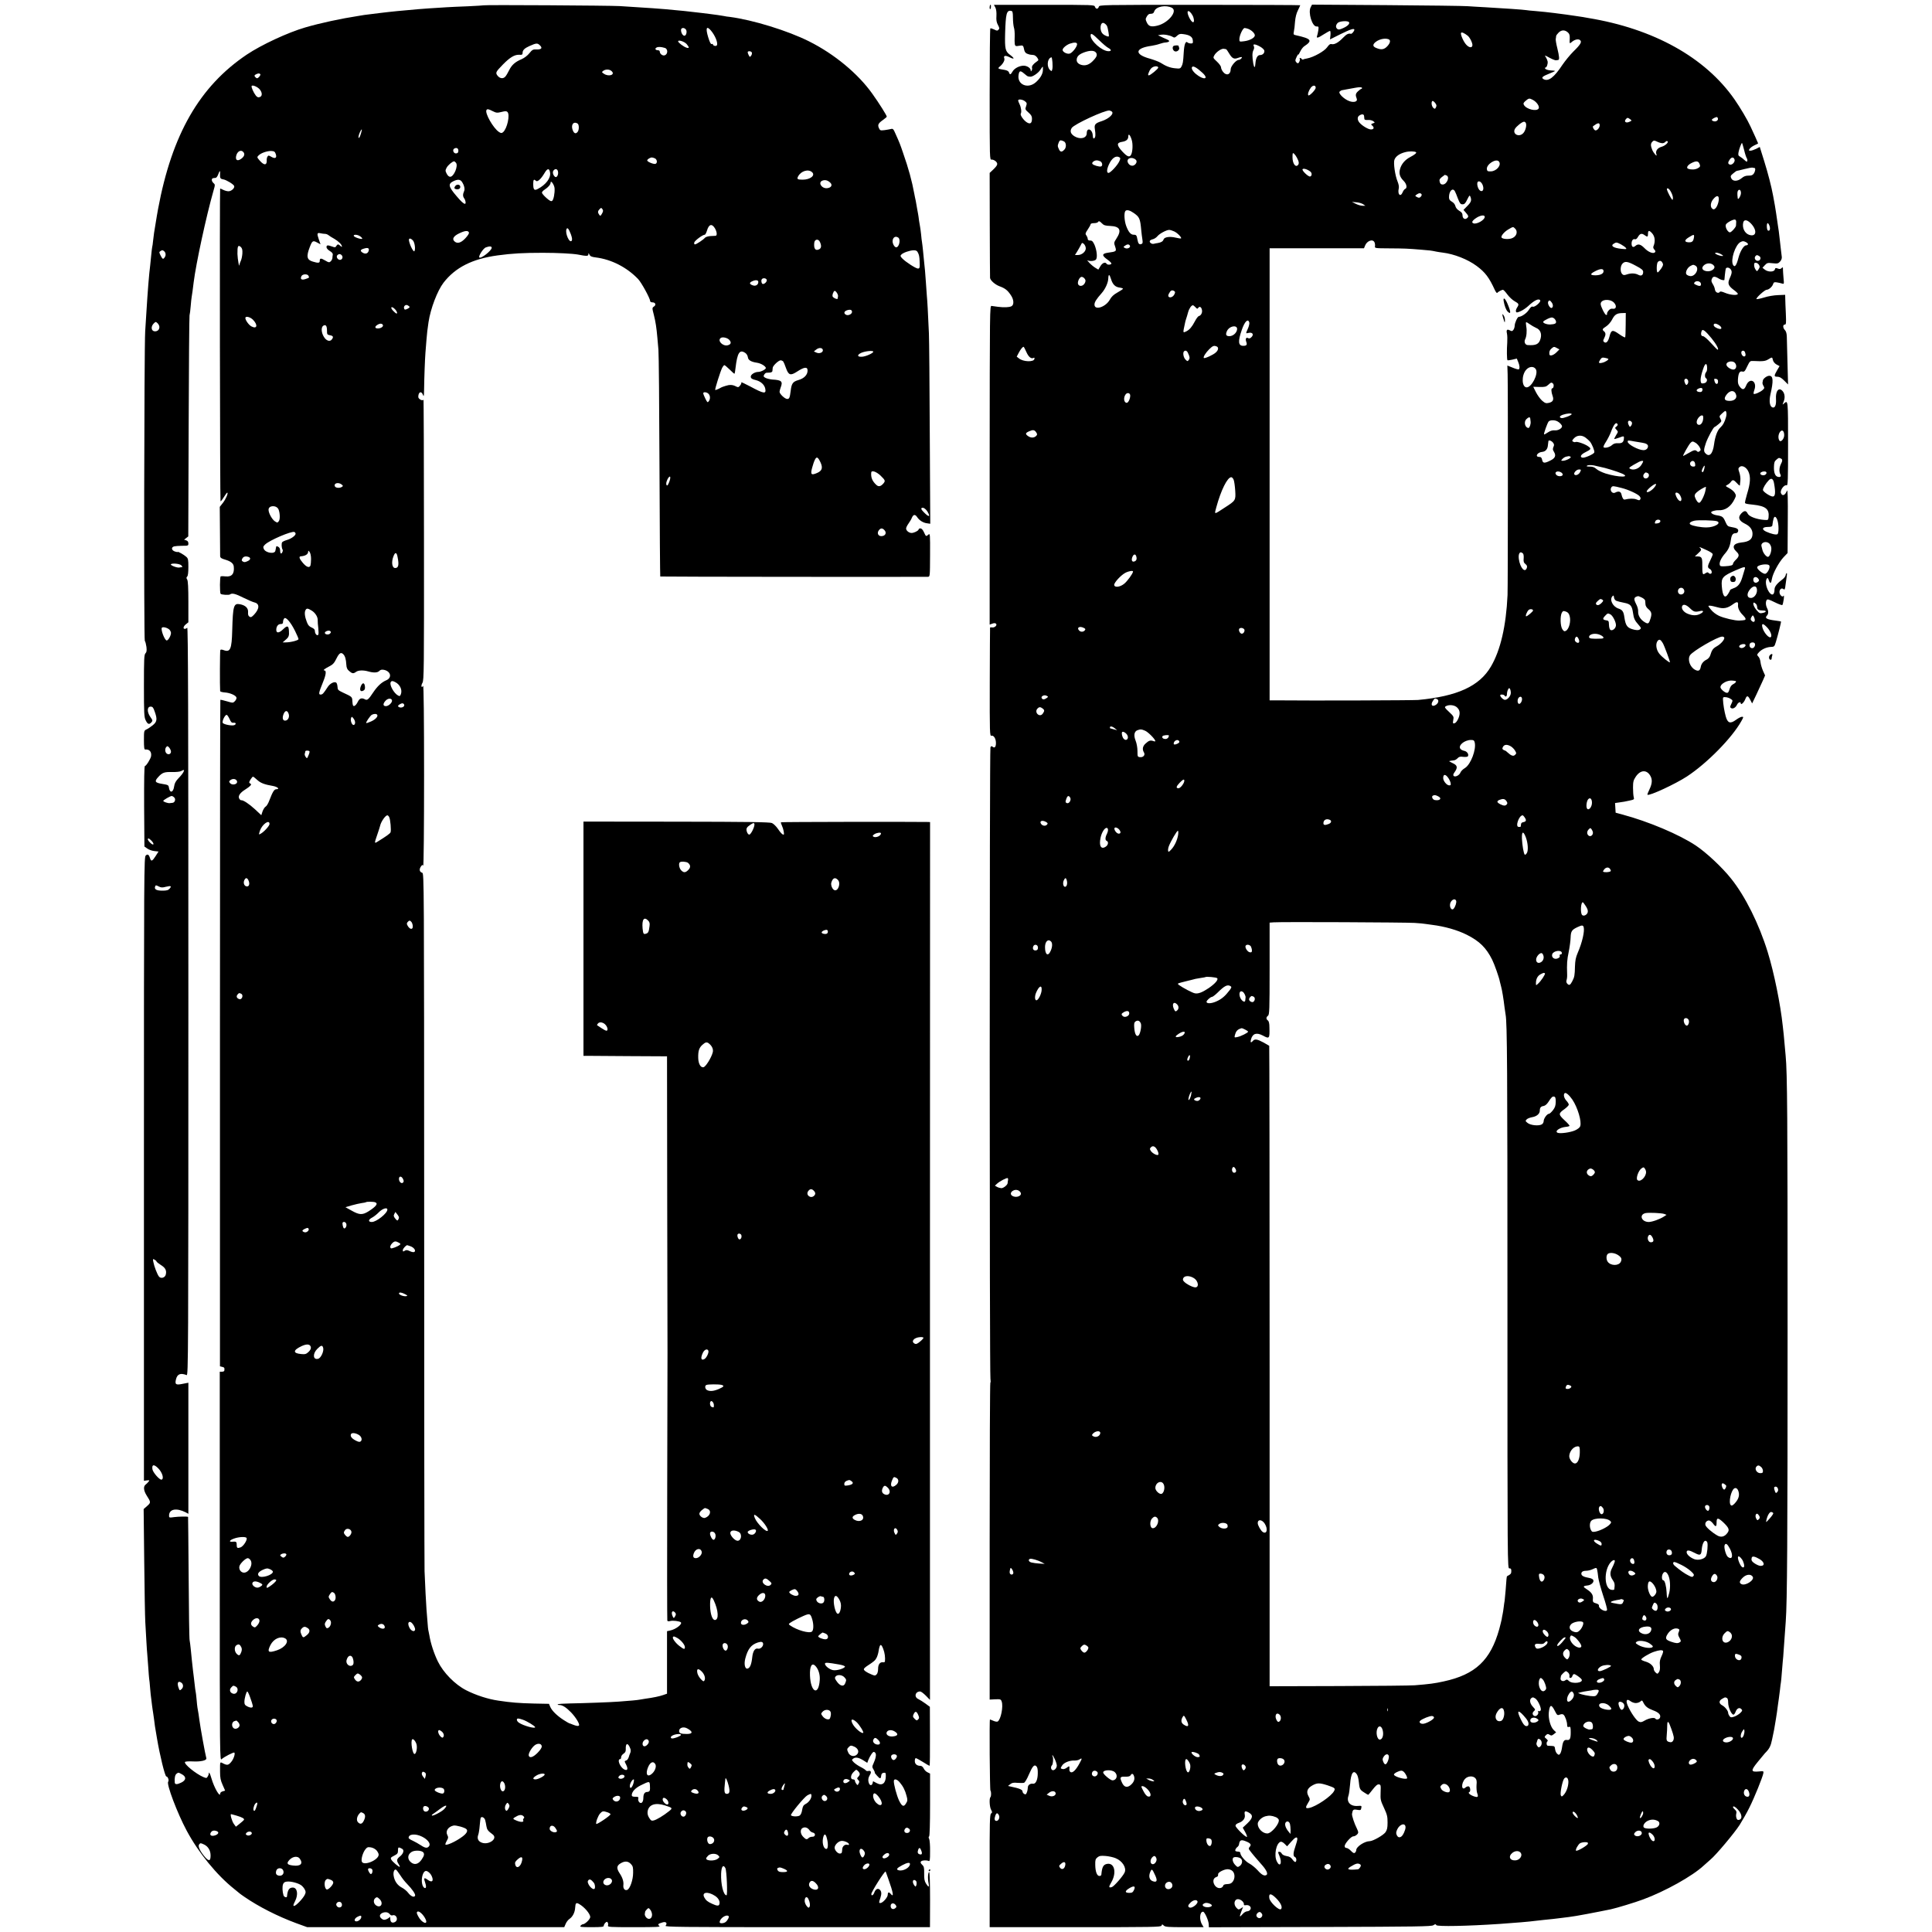 <?xml version="1.0" standalone="no"?>
<!DOCTYPE svg PUBLIC "-//W3C//DTD SVG 20010904//EN"
 "http://www.w3.org/TR/2001/REC-SVG-20010904/DTD/svg10.dtd">
<svg version="1.0" xmlns="http://www.w3.org/2000/svg"
 width="2000pt" height="2000pt" viewBox="0 0 2000 2000"
 preserveAspectRatio="xMidYMid meet">
<g transform="translate(0,2000) scale(0.1,-0.1)"
fill="#000000" stroke="none">
<path d="M5008 19945 c-1 -1 -75 -6 -163 -10 -88 -3 -187 -8 -220 -10 -139 -8
-262 -17 -295 -20 -19 -2 -69 -6 -110 -10 -41 -3 -91 -8 -110 -10 -19 -2 -62
-7 -95 -10 -33 -4 -71 -8 -85 -10 -14 -2 -50 -6 -80 -10 -30 -3 -66 -8 -80
-10 -14 -3 -38 -7 -55 -9 -188 -29 -397 -74 -555 -120 -182 -53 -454 -180
-605 -281 -489 -329 -775 -825 -919 -1600 -5 -27 -18 -101 -32 -190 -2 -16 -6
-41 -9 -55 -2 -14 -7 -50 -10 -80 -3 -30 -7 -62 -10 -70 -2 -8 -6 -46 -10 -85
-3 -38 -8 -83 -10 -100 -12 -90 -26 -265 -40 -495 -3 -52 -8 -138 -12 -190
-11 -178 -15 -3190 -4 -3204 6 -7 13 -35 17 -63 4 -38 2 -54 -10 -66 -14 -14
-16 -57 -16 -336 0 -278 2 -325 17 -355 20 -43 36 -50 59 -25 16 18 16 21 -10
58 -36 51 -34 106 3 106 21 0 28 -9 42 -50 29 -80 25 -107 -20 -143 -22 -18
-51 -37 -65 -43 -25 -12 -26 -15 -26 -111 0 -73 3 -98 13 -97 43 5 68 -23 61
-69 -5 -28 -51 -102 -64 -102 -7 0 -9 -144 -8 -416 l3 -417 28 -20 c15 -12 48
-24 73 -27 l45 -5 -30 -47 c-34 -53 -46 -59 -57 -25 -12 41 -25 49 -45 31 -18
-17 -19 -113 -19 -3245 l0 -3228 31 4 c27 3 29 2 17 -13 -7 -9 -21 -23 -30
-30 -26 -19 -22 -62 10 -113 45 -70 45 -74 5 -109 l-36 -32 6 -541 c3 -298 8
-580 11 -627 3 -47 8 -134 11 -195 3 -60 8 -126 10 -145 2 -19 6 -79 10 -133
3 -54 8 -105 9 -115 2 -9 7 -53 10 -98 4 -44 8 -92 11 -105 2 -13 6 -46 9 -74
4 -27 8 -61 11 -75 2 -14 7 -45 10 -70 3 -25 7 -56 9 -70 3 -14 12 -70 21
-125 29 -174 83 -395 97 -395 16 0 30 -41 19 -54 -20 -24 95 -327 191 -506
123 -230 313 -462 493 -605 28 -22 52 -42 55 -45 3 -3 25 -19 50 -36 148 -102
343 -201 537 -273 l113 -41 1330 0 1331 0 15 35 c8 19 26 42 40 51 32 22 55
66 58 115 3 49 10 56 39 40 55 -30 117 -102 117 -136 0 -23 -54 -75 -77 -75
-6 0 -16 -7 -23 -15 -11 -13 3 -15 114 -15 103 0 126 3 126 14 0 8 7 22 16 31
14 13 19 14 25 3 5 -7 6 -21 3 -30 -5 -17 12 -18 272 -18 235 0 275 2 259 13
-20 16 -13 23 36 37 34 10 50 -9 29 -35 -11 -13 147 -15 1362 -15 l1375 0 1
285 c0 164 -4 285 -9 285 -13 0 -17 -66 -6 -117 4 -18 3 -33 -1 -33 -4 0 -16
15 -27 33 -15 24 -19 49 -18 102 1 57 -2 73 -18 88 -21 19 -24 33 -10 41 14 9
54 10 72 2 15 -7 17 4 17 100 1 59 -4 116 -9 127 -7 13 -8 22 -1 26 6 4 10
130 10 328 l0 323 -26 13 c-15 6 -33 25 -40 40 -8 16 -21 27 -33 27 -37 0 -59
19 -59 50 0 17 5 30 10 30 6 0 39 -18 74 -40 35 -22 66 -40 69 -40 3 0 5 137
4 305 l-1 306 -46 34 c-25 18 -58 39 -73 46 -47 21 -34 79 19 79 8 0 34 -19
58 -43 l43 -44 0 4544 1 4543 -32 1 c-184 3 -1508 1 -1511 -3 -3 -3 1 -18 9
-34 16 -33 28 -94 18 -94 -14 0 -29 16 -60 61 -17 25 -45 52 -61 59 -24 10
-245 13 -991 14 l-960 1 0 -1212 0 -1213 43 0 c23 0 217 -2 432 -3 l390 -2 2
-1525 c2 -839 3 -1534 3 -1545 0 -11 -1 -636 -3 -1390 -2 -753 -1 -1375 1
-1381 2 -8 13 -9 30 -5 27 8 97 -1 110 -13 18 -19 -52 -73 -111 -85 l-32 -7 0
-323 0 -324 -40 -14 c-37 -13 -103 -27 -184 -38 -19 -3 -47 -7 -61 -10 -26 -5
-94 -11 -215 -20 -74 -6 -372 -17 -507 -19 -64 -1 -120 -5 -124 -9 -4 -4 3 -7
15 -7 34 0 71 -24 123 -77 48 -50 91 -120 82 -134 -6 -10 -27 -7 -67 9 -16 7
-30 12 -33 12 -3 0 -30 16 -60 35 -68 44 -121 96 -138 136 l-13 31 -154 3
c-160 4 -235 10 -369 30 -106 15 -233 56 -335 108 -115 59 -235 181 -292 297
-39 79 -75 188 -88 270 -3 19 -8 42 -10 50 -3 8 -7 51 -10 95 -3 44 -8 100
-10 125 -4 48 -15 262 -20 395 -2 44 -4 1687 -4 3652 -1 3505 -1 3572 -20
3578 -28 8 -34 34 -15 63 13 19 18 22 25 11 5 -8 9 387 9 931 0 587 -4 939
-10 930 -17 -28 -25 1 -7 31 16 29 17 123 16 1487 0 801 -3 1452 -5 1445 -8
-18 -54 6 -54 28 0 52 32 66 48 22 9 -23 11 -16 12 47 2 147 9 321 14 387 3
38 8 100 11 138 5 65 10 106 21 180 21 140 91 324 155 408 122 158 297 247
559 283 154 21 269 27 470 27 151 0 305 -8 362 -18 90 -18 108 -17 109 1 0 17
2 17 11 -2 8 -17 23 -24 66 -29 161 -20 321 -102 437 -223 35 -36 125 -201
125 -228 0 -8 10 -14 24 -14 31 0 41 -26 16 -43 -20 -14 -20 -15 -1 -88 18
-72 27 -132 36 -234 3 -27 8 -84 11 -125 4 -41 9 -586 11 -1210 2 -624 6
-1136 8 -1138 3 -3 2674 -5 2771 -3 21 1 21 4 22 227 1 215 0 225 -17 210 -24
-22 -26 -21 -46 24 -12 26 -25 40 -37 40 -10 0 -18 -4 -18 -10 0 -14 -56 -41
-79 -37 -27 4 -51 26 -51 46 0 10 11 32 24 50 13 18 30 46 36 62 15 35 34 37
55 5 22 -33 61 -58 101 -63 l34 -5 -5 929 c-2 510 -6 980 -9 1043 -10 224 -16
334 -21 384 -2 28 -7 92 -10 141 -8 111 -11 151 -19 218 -3 29 -8 79 -11 112
-3 33 -8 71 -10 85 -3 14 -7 52 -10 85 -4 33 -8 67 -10 75 -2 8 -7 38 -11 65
-3 28 -8 59 -10 70 -2 11 -6 36 -10 55 -3 19 -9 55 -14 80 -6 25 -12 57 -15
73 -25 136 -59 260 -117 426 -29 85 -35 102 -79 199 -19 45 -26 52 -44 47 -11
-3 -41 -8 -67 -12 -44 -5 -48 -4 -59 20 -16 34 -7 51 40 84 22 16 40 31 41 35
0 13 -78 137 -150 238 -148 208 -393 411 -655 542 -219 110 -582 222 -820 253
-22 2 -49 6 -60 9 -28 5 -92 15 -145 21 -25 3 -61 7 -80 10 -109 14 -265 30
-385 40 -38 3 -97 7 -130 10 -59 4 -163 11 -340 22 -98 6 -1401 14 -1407 8z
m2092 -250 c15 -18 5 -65 -15 -65 -17 0 -35 30 -35 59 0 25 31 29 50 6z m256
-7 c46 -52 79 -133 65 -157 -8 -13 -41 -5 -41 10 0 4 -6 6 -13 3 -9 -3 -20 19
-36 71 -28 93 -18 121 25 73z m-248 -144 c12 -14 22 -30 22 -35 0 -6 -9 -7
-22 -3 -30 9 -88 53 -88 66 0 19 65 -2 88 -28z m-1517 -15 c27 -27 13 -43 -39
-41 -34 2 -43 -3 -72 -39 -19 -24 -52 -49 -79 -61 -69 -29 -103 -60 -130 -114
-13 -27 -31 -57 -39 -66 -22 -26 -57 -22 -81 8 -24 31 -20 39 55 116 71 73
120 102 165 101 34 -2 39 1 39 21 0 27 21 47 70 69 74 33 84 33 111 6z m1291
-25 c35 -10 33 -68 -3 -77 -21 -6 -49 16 -49 39 0 8 -9 14 -19 14 -27 0 -35
17 -14 28 16 9 46 8 85 -4z m901 -48 c3 -8 0 -22 -7 -32 -13 -17 -14 -16 -25
4 -6 11 -11 25 -11 31 0 16 37 13 43 -3z m-1452 -192 c42 -38 -30 -62 -80 -27
-23 15 -23 17 -6 30 25 18 65 17 86 -3z m-3636 -33 c5 -10 -21 -41 -34 -41 -5
0 -14 6 -20 14 -10 11 -8 17 6 25 23 13 40 14 48 2z m-5 -158 c27 -34 26 -70
-2 -78 -15 -6 -26 -1 -40 16 -24 31 -49 89 -43 99 9 14 64 -10 85 -37z m2411
-224 c37 -18 45 -19 90 -8 39 10 52 10 62 0 29 -29 -3 -174 -46 -210 -14 -11
-21 -11 -42 3 -59 39 -148 196 -129 227 8 13 21 11 65 -12z m878 -128 c17 -11
17 -67 0 -87 -17 -21 -34 -17 -47 11 -27 58 2 104 47 76z m-2241 -98 c-12 -46
-31 -70 -26 -33 4 24 25 70 33 70 2 0 -1 -17 -7 -37z m1007 -183 c0 -18 -6
-26 -22 -28 -26 -4 -43 35 -22 49 24 15 44 5 44 -21z m-2225 -15 c17 -20 9
-45 -22 -68 -38 -28 -62 -17 -54 26 10 50 51 73 76 42z m334 -18 c15 -41 -4
-54 -44 -31 -27 16 -32 17 -40 4 -6 -8 -9 -22 -9 -30 5 -62 -24 -67 -71 -14
-31 36 -31 37 -13 55 25 26 91 48 133 46 28 -2 36 -7 44 -30z m3927 -47 c22
-12 26 -48 5 -56 -17 -7 -86 21 -86 35 0 12 29 30 48 31 7 0 22 -5 33 -10z
m-2061 -45 c26 -31 -21 -145 -60 -145 -12 0 -26 12 -36 32 -15 30 -15 34 0 63
15 27 59 64 77 65 4 0 12 -7 19 -15z m974 -100 c11 -56 -43 -128 -127 -171
-37 -20 -47 -8 -47 54 0 43 7 51 28 30 15 -15 52 18 88 79 30 52 50 55 58 8z
m82 11 c8 -34 -13 -71 -31 -56 -21 18 -28 49 -15 65 18 22 39 18 46 -9z m2632
-10 c34 -33 -22 -76 -99 -76 -54 0 -62 6 -47 34 30 57 108 80 146 42z m-6130
-21 c-2 -39 3 -47 34 -52 31 -5 105 -50 112 -68 8 -21 -28 -55 -59 -55 -15 0
-39 7 -55 15 -17 9 -30 14 -31 13 -6 -19 -2 -3238 4 -3238 4 0 20 20 35 45 15
24 30 45 34 45 14 0 -13 -65 -44 -105 l-33 -42 2 -244 c1 -134 2 -254 2 -266
1 -17 12 -25 54 -37 57 -17 84 -39 87 -71 8 -74 -20 -108 -83 -102 -23 3 -46
3 -52 1 -10 -4 -11 -171 -1 -181 10 -11 87 -15 98 -6 20 16 56 7 143 -37 44
-22 92 -42 108 -46 56 -13 55 -65 -3 -127 -25 -26 -33 -30 -47 -21 -13 8 -17
22 -15 47 3 42 -27 71 -84 82 -65 12 -73 -15 -80 -270 -5 -196 -20 -231 -89
-205 -18 7 -31 7 -34 1 -5 -7 -6 -376 -2 -426 1 -5 21 -11 46 -13 55 -3 119
-31 123 -54 2 -9 -6 -26 -17 -37 -19 -19 -20 -19 -82 -1 -35 11 -65 17 -68 15
-2 -3 -4 -1556 -4 -3452 l0 -3447 24 -6 c22 -5 25 -11 21 -40 -1 -5 -12 -10
-24 -10 l-23 0 0 -2014 c0 -2014 0 -2015 20 -1996 27 24 124 74 131 67 11 -11
-8 -68 -33 -97 -28 -34 -42 -36 -83 -15 -35 18 -32 24 -32 -87 0 -62 6 -89 26
-134 14 -31 26 -58 26 -59 0 -2 -11 -6 -25 -9 -14 -4 -25 -13 -25 -21 0 -51
-63 58 -91 155 -7 25 -16 50 -21 55 -6 7 -8 7 -7 0 2 -5 -2 -20 -9 -32 -12
-22 -14 -22 -47 -9 -77 33 -203 135 -190 156 3 5 37 8 76 6 87 -5 151 10 145
33 -11 37 -63 324 -72 396 -3 31 -14 95 -20 128 -2 10 -6 48 -9 85 -3 37 -8
74 -10 82 -2 8 -7 42 -10 75 -4 33 -8 71 -10 85 -3 23 -9 68 -19 165 -3 22 -8
72 -11 110 -4 39 -9 81 -12 95 -4 14 -8 306 -10 650 -3 344 -5 626 -6 627 -6
6 -99 4 -144 -2 -51 -7 -53 -7 -53 16 1 68 76 82 173 33 l27 -15 0 679 0 678
-57 -11 c-71 -15 -84 -8 -72 43 13 58 46 72 111 47 17 -7 18 182 18 3871 0
3016 -3 3875 -12 3866 -7 -7 -18 -12 -25 -12 -21 0 -15 27 12 48 l25 20 0 211
c0 149 -4 217 -12 231 -10 15 -10 22 0 32 8 8 12 44 12 98 0 77 -2 89 -23 107
-23 21 -87 57 -87 49 0 -3 -13 0 -30 5 -36 13 -40 44 -7 53 12 3 50 6 85 6 59
0 62 1 62 24 0 17 -7 27 -22 32 l-22 7 21 17 22 17 4 1134 c2 624 6 1143 9
1154 3 12 9 54 12 96 3 41 8 83 10 94 4 20 13 88 21 154 24 193 131 688 204
943 19 66 19 67 0 84 -21 19 -22 48 -1 50 6 1 18 2 25 3 7 0 19 17 26 36 16
44 22 44 19 0z m2505 -79 c22 -33 31 -72 22 -93 -15 -34 -15 -55 0 -76 16 -22
20 -57 8 -57 -14 1 -40 24 -87 80 -84 98 -90 126 -33 154 45 22 72 20 90 -8z
m3812 -7 c26 -25 10 -53 -33 -57 -56 -6 -97 59 -49 78 28 11 56 4 82 -21z
m-2854 -59 c3 -50 -10 -117 -25 -129 -10 -8 -25 -1 -60 30 -25 22 -46 47 -46
55 0 7 12 21 28 31 37 24 62 53 62 72 0 32 39 -23 41 -59z m491 -261 c-15 -26
-18 -27 -29 -12 -17 23 -16 38 4 58 16 16 17 16 29 0 10 -13 9 -22 -4 -46z
m1168 -151 c22 -37 26 -77 8 -79 -7 -1 -32 -2 -56 -3 -24 -2 -47 -9 -55 -18
-16 -20 -89 -68 -103 -68 -7 0 -10 8 -7 20 5 19 86 80 108 80 6 0 17 20 24 44
19 65 50 74 81 24z m-1490 -64 c12 -34 15 -55 9 -65 -22 -33 -71 74 -55 118 9
23 23 7 46 -53z m-1056 20 c4 -10 -10 -32 -37 -61 -46 -49 -85 -59 -114 -30
-25 24 -7 54 50 81 60 29 92 32 101 10z m-1489 -15 c11 0 26 -6 35 -13 8 -7
36 -25 62 -39 44 -26 78 -60 78 -80 0 -5 -7 -1 -16 7 -20 21 -31 20 -43 -1 -8
-15 -14 -16 -43 -5 -47 17 -58 15 -58 -7 0 -11 14 -27 34 -39 23 -14 33 -26
31 -39 -2 -10 -4 -26 -4 -35 -1 -9 -8 -24 -17 -33 -15 -14 -20 -14 -59 9 -44
26 -55 25 -55 -6 0 -21 -17 -23 -72 -6 -62 18 -69 53 -31 151 25 65 33 70 75
47 l36 -19 -18 52 c-21 60 -18 71 19 62 14 -3 35 -6 46 -6z m363 -25 c12 -8
22 -19 22 -24 0 -13 -83 13 -88 28 -5 17 39 15 66 -4z m5570 -13 c28 -17 11
-101 -21 -101 -16 0 -36 33 -37 61 0 40 28 60 58 40z m-5023 -31 c18 -20 28
-89 15 -110 -8 -13 -44 53 -55 103 -9 33 13 37 40 7z m4213 -15 c17 -38 15
-63 -7 -75 -39 -20 -58 4 -52 65 3 40 43 46 59 10z m-5979 -120 c-2 -27 -9
-61 -16 -75 -7 -14 -13 -32 -14 -40 -2 -39 -19 53 -21 111 -1 81 6 97 34 73
15 -14 19 -29 17 -69z m2581 60 c0 -29 -112 -117 -128 -100 -12 12 40 94 67
104 39 14 61 13 61 -4z m-1274 -33 c-9 -28 -35 -35 -63 -17 -29 19 -23 32 20
43 37 11 52 2 43 -26z m-2120 0 c19 -13 24 -42 11 -62 -16 -27 -24 -25 -42 10
-19 38 -20 41 -3 51 16 11 20 11 34 1z m7804 -13 c14 -25 18 -44 20 -95 3 -64
1 -74 -18 -74 -21 0 -128 69 -161 104 -22 23 -23 28 -10 41 19 20 87 43 126
44 23 1 36 -5 43 -20z m-5961 -33 c15 -18 3 -46 -20 -46 -24 0 -42 33 -27 48
16 16 33 15 47 -2z m-345 -212 c8 -20 10 -18 -33 -33 -40 -13 -56 0 -40 31 12
23 64 24 73 2z m4743 -40 c6 -16 -19 -44 -39 -44 -12 0 -21 28 -14 45 7 20 45
19 53 -1z m-87 -23 c0 -29 -27 -46 -57 -35 -35 12 -38 27 -11 40 38 19 68 17
68 -5z m813 -112 c8 -11 14 -28 12 -37 -2 -9 -4 -20 -4 -24 -1 -9 -32 2 -47
16 -8 7 -8 19 -2 38 12 33 22 35 41 7z m-4423 -148 c0 -4 -11 -13 -25 -19 -21
-10 -27 -9 -31 3 -10 24 15 47 37 34 10 -5 19 -13 19 -18z m-150 -23 c26 -28
28 -57 3 -37 -10 8 -23 21 -30 29 -28 35 -5 42 27 8z m4730 -27 c0 -23 -41
-42 -63 -29 -25 14 -20 35 11 46 34 11 52 5 52 -17z m-6202 -80 c54 -55 44
-101 -15 -70 -27 14 -63 64 -63 87 0 23 48 12 78 -17z m-968 -76 c0 -27 -18
-45 -46 -45 -38 0 -46 48 -13 81 20 20 22 20 40 3 10 -9 19 -27 19 -39z m2314
20 c6 -17 -22 -35 -53 -35 -30 0 -34 17 -9 34 28 20 54 20 62 1z m-579 -58 c0
-38 2 -42 29 -47 35 -6 41 -18 21 -44 -20 -27 -59 -14 -84 30 -26 44 -28 99
-3 113 25 14 37 -3 37 -52z m4167 -98 c21 -25 14 -45 -18 -53 -52 -14 -112 49
-72 76 20 13 71 1 90 -23z m966 -101 c5 -26 -35 -43 -67 -28 l-26 12 24 19
c28 23 64 21 69 -3z m522 -19 c0 -15 -78 -50 -117 -52 -50 -3 -54 19 -6 41 43
18 123 26 123 11z m-1323 -14 c12 -8 23 -28 25 -43 3 -30 33 -48 94 -57 40 -6
85 -32 92 -53 4 -13 -49 -42 -78 -42 -38 0 -82 -29 -78 -52 2 -16 15 -24 53
-33 51 -13 89 -48 97 -89 11 -57 -14 -53 -157 24 -53 28 -94 47 -91 42 3 -6
-2 -20 -12 -32 -17 -21 -20 -22 -48 -8 -31 16 -63 17 -104 3 -14 -5 -27 -9
-30 -10 -3 0 -20 -9 -38 -19 -19 -9 -36 -15 -38 -13 -6 6 53 192 72 230 8 15
18 27 23 27 5 0 29 -21 55 -46 25 -26 48 -45 50 -43 2 2 7 29 10 59 19 161 43
197 103 155z m391 -87 c5 -7 18 -37 28 -67 27 -76 47 -82 115 -38 75 49 109
53 109 11 0 -44 -35 -81 -94 -98 -59 -17 -72 -35 -81 -113 -9 -71 -14 -83 -36
-83 -24 0 -79 52 -79 74 0 8 5 27 11 43 25 65 11 79 -86 84 -22 2 -52 9 -68
16 -23 12 -26 17 -17 33 6 11 16 20 23 21 7 1 23 2 37 2 14 1 26 8 26 17 1 8
2 23 3 32 1 22 61 78 82 78 9 0 21 -6 27 -12z m-774 -334 c19 -19 21 -54 3
-78 -12 -16 -15 -13 -35 27 -12 24 -22 49 -22 56 0 16 36 13 54 -5z m1161
-713 c24 -54 15 -84 -34 -106 -63 -28 -73 -18 -54 52 8 31 21 70 30 86 17 34
31 26 58 -32z m620 -134 c50 -49 53 -55 28 -84 -27 -30 -49 -34 -72 -12 -41
38 -57 76 -52 127 2 27 51 11 96 -31z m-2190 -73 c-12 -29 -18 -35 -25 -25 -9
15 3 55 23 80 20 23 21 -10 2 -55z m-3389 -19 c16 -13 17 -16 4 -25 -24 -16
-67 -12 -74 7 -12 31 36 44 70 18z m-652 -260 c15 -39 16 -101 3 -119 -14 -19
-16 -19 -41 -3 -30 20 -66 85 -66 120 0 48 85 50 104 2z m6720 -26 c31 -53 10
-54 -40 -2 -25 25 -32 38 -23 44 16 10 43 -8 63 -42z m-450 -185 c29 -29 12
-64 -31 -64 -32 0 -46 31 -27 58 18 26 37 28 58 6z m-6094 -39 c0 -20 -47 -53
-90 -65 -21 -6 -43 -16 -49 -23 -9 -12 -7 -60 5 -78 6 -10 -6 -39 -17 -39 -5
0 -9 13 -9 30 0 19 -7 33 -20 40 -14 7 -20 7 -21 0 -1 -5 -3 -14 -4 -20 -1 -5
-3 -14 -4 -20 -5 -39 -101 -25 -120 17 -9 20 -7 27 14 47 48 45 272 140 302
129 7 -3 13 -11 13 -18z m160 -261 c0 -29 -3 -59 -6 -68 -11 -28 -41 -17 -78
26 -37 43 -45 67 -23 69 47 3 77 21 77 48 1 13 3 13 15 -3 9 -12 15 -42 15
-72z m896 18 c16 -80 9 -112 -25 -112 -34 0 -42 65 -16 126 17 42 32 37 41
-14z m-1542 2 c24 -9 19 -29 -9 -42 -31 -14 -36 -14 -54 -3 -10 7 -11 13 -2
30 12 21 35 26 65 15z m-696 -87 c9 -10 12 -17 7 -18 -6 0 -19 -2 -29 -4 -25
-5 -101 26 -86 35 20 12 91 4 108 -13z m1349 -468 c37 -23 64 -66 62 -101 -1
-13 2 -49 6 -80 3 -31 4 -62 0 -68 -11 -17 -35 8 -35 36 0 17 -9 27 -34 38
-25 10 -38 25 -50 58 -21 54 -26 98 -14 121 11 22 23 22 65 -4z m-172 -212
c19 -39 35 -75 35 -83 0 -13 -80 -34 -133 -34 l-31 0 32 28 c31 26 37 42 33
92 -3 54 -17 58 -60 16 -42 -41 -71 -43 -71 -6 0 35 19 60 45 60 19 0 25 5 25
23 0 13 6 29 13 36 17 17 67 -41 112 -132z m-1302 16 c9 -9 17 -25 17 -35 0
-28 -28 -78 -44 -78 -21 0 -63 110 -51 131 9 13 54 3 78 -18z m1665 -40 c-13
-16 -49 -14 -55 3 -5 16 39 34 55 21 9 -7 10 -13 0 -24z m136 -216 c18 -18 28
-51 31 -106 2 -35 9 -51 30 -68 31 -27 44 -28 71 -8 22 17 75 19 124 5 56 -16
97 -15 116 4 12 13 26 16 48 12 73 -15 87 -83 23 -109 -48 -21 -89 -59 -133
-124 -49 -74 -62 -85 -85 -73 -36 20 -58 11 -76 -27 -10 -21 -26 -39 -35 -41
-14 -3 -17 6 -20 45 -3 51 2 47 -103 96 -44 21 -50 27 -51 56 -1 17 -6 37 -12
43 -17 17 -65 -5 -89 -43 -45 -69 -54 -79 -74 -79 -24 0 -20 18 26 132 31 76
35 118 12 118 -18 0 5 18 54 43 35 18 49 33 72 80 28 57 47 69 71 44z m539
-289 c49 -26 73 -80 57 -124 -8 -21 -13 -23 -29 -14 -44 23 -93 113 -76 139 8
14 21 14 48 -1z m-35 -188 c4 -23 -35 -60 -63 -60 -32 0 -33 25 -3 57 24 26
61 27 66 3z m126 -45 c6 -18 -20 -34 -45 -28 -24 7 -24 19 -1 32 24 15 39 13
46 -4z m-1196 -94 c12 -34 -7 -71 -37 -71 -25 0 -31 30 -15 69 16 39 39 40 52
2z m917 -11 c11 -17 -19 -49 -65 -69 -24 -11 -47 -18 -49 -16 -6 7 40 74 57
85 22 12 49 13 57 0z m-1529 -42 c15 -35 23 -42 42 -40 23 3 30 -12 11 -23
-20 -13 -117 5 -124 23 -7 19 24 82 41 82 6 0 19 -19 30 -42z m1300 -40 c-1
-13 -7 -23 -16 -23 -18 0 -35 47 -26 71 7 18 8 18 25 -3 10 -12 18 -32 17 -45z
m-1906 -299 c0 -25 -26 -35 -45 -19 -18 15 -20 51 -2 69 10 10 15 8 30 -10 9
-11 17 -30 17 -40z m1434 3 c2 -4 -2 -23 -11 -42 -14 -34 -15 -34 -29 -15 -8
11 -12 26 -9 33 3 8 5 18 5 23 0 11 37 12 44 1z m-1305 -214 c-6 -13 -29 -42
-51 -64 -29 -30 -41 -53 -45 -83 -9 -68 -46 -76 -55 -11 -3 22 -10 26 -68 35
-76 12 -84 26 -42 71 42 47 64 54 144 52 41 -1 82 3 93 10 30 17 37 14 24 -10z
m764 -82 c35 -32 73 -47 166 -63 46 -9 70 -33 32 -33 -22 0 -38 -25 -72 -114
-11 -31 -29 -61 -39 -66 -10 -5 -24 -28 -32 -49 l-13 -40 -65 61 c-61 56 -124
98 -144 94 -5 0 -14 7 -19 16 -16 25 6 60 59 93 55 35 74 56 57 62 -7 3 -13 9
-13 14 0 13 31 59 39 59 4 0 24 -15 44 -34z m-213 -6 c22 -35 -43 -58 -70 -25
-11 13 -10 18 6 30 22 16 52 14 64 -5z m-646 -176 c18 -18 6 -53 -19 -55 -8
-1 -21 -2 -27 -3 -18 -3 -68 14 -68 23 0 9 71 50 87 51 6 0 19 -7 27 -16z
m2225 -203 c12 -22 22 -136 14 -157 -5 -13 -44 -41 -135 -97 -34 -21 -34 -19
-2 74 14 41 27 81 29 91 9 42 55 108 75 108 5 0 14 -8 19 -19z m-1239 -71 c0
-19 -57 -82 -92 -101 -21 -11 -21 -12 -7 32 23 67 99 120 99 69z m5020 -7 c-1
-31 -38 -103 -54 -103 -8 0 -19 13 -24 29 -11 33 -4 47 38 75 31 21 40 20 40
-1z m1310 -90 c-1 -27 -54 -49 -79 -34 -10 7 -8 12 10 25 24 16 69 22 69 9z
m-7551 -77 c33 -35 22 -54 -12 -22 -26 24 -35 46 -19 46 5 0 19 -11 31 -24z
m5553 -228 c28 -23 29 -48 3 -74 -30 -30 -48 -30 -75 -2 -19 21 -27 68 -13 81
11 12 68 8 85 -5z m-4552 -177 c21 -41 8 -77 -24 -65 -21 8 -29 39 -16 64 13
25 26 26 40 1z m6105 -1 c31 -34 1 -119 -37 -105 -22 9 -40 53 -32 79 15 49
40 58 69 26z m-6958 -70 c53 13 63 8 38 -20 -14 -16 -31 -20 -75 -20 -61 0
-85 14 -74 43 5 15 9 15 36 1 25 -13 38 -14 75 -4z m4992 -349 c15 -15 19 -29
15 -58 -7 -58 -13 -71 -35 -78 -27 -9 -31 -4 -37 54 -8 92 14 125 57 82z
m-2450 -15 c7 -8 13 -27 14 -43 3 -37 -28 -38 -50 -1 -14 22 -14 29 -4 42 17
20 25 20 40 2z m4311 -101 c0 -20 -17 -28 -46 -21 -28 7 -23 23 10 36 25 9 36
4 36 -15z m-6076 -641 c19 -7 21 -35 4 -52 -7 -7 -17 -8 -30 -1 -21 11 -23 30
-6 47 14 14 12 14 32 6z m3778 -327 c20 -25 23 -57 6 -57 -7 0 -30 12 -52 27
-23 15 -43 28 -45 30 -2 1 2 10 9 18 17 21 59 12 82 -18z m1068 -190 c32 -26
47 -61 38 -92 -15 -57 -74 -150 -96 -153 -29 -5 -52 35 -54 94 -2 73 8 106 42
137 33 30 47 33 70 14z m-3168 -1402 c9 -19 9 -28 0 -37 -16 -16 -42 8 -42 38
0 32 27 31 42 -1z m4252 -121 c19 -19 20 -36 4 -52 -35 -35 -90 7 -62 47 18
25 37 27 58 5z m-4540 -120 c33 -13 10 -43 -68 -93 -64 -40 -95 -39 -175 6
l-65 36 64 19 c36 10 83 21 105 24 21 2 41 7 44 9 6 7 77 6 95 -1z m126 -76
c-1 -39 -114 -128 -161 -128 -40 0 -38 25 4 46 17 9 49 34 69 55 37 38 88 54
88 27z m120 -82 c0 -6 -4 -17 -9 -24 -6 -11 -13 -7 -29 13 -18 22 -19 31 -10
48 l11 21 18 -23 c11 -13 19 -28 19 -35z m-545 -66 c7 -22 -11 -54 -25 -45
-10 6 -19 53 -12 60 12 12 31 4 37 -15z m-391 -49 c11 -17 -20 -44 -42 -37
-28 9 -28 20 1 34 28 13 35 14 41 3z m4480 -66 c7 -20 -3 -45 -19 -45 -14 0
-27 38 -19 52 8 13 31 9 38 -7z m-3546 -79 c19 -10 21 -15 10 -23 -20 -17 -86
-42 -92 -35 -12 11 -6 32 14 52 23 23 36 24 68 6z m121 -37 c37 -13 60 -47 40
-59 -7 -5 -27 -1 -46 8 -27 13 -38 14 -54 4 -16 -11 -19 -9 -19 7 0 15 33 51
46 51 0 0 15 -5 33 -11z m-2629 -157 c0 -5 20 -21 45 -37 47 -29 62 -57 51
-100 -8 -33 -52 -45 -71 -19 -18 23 -50 107 -58 152 -6 30 -5 32 13 22 11 -6
20 -14 20 -18z m2573 -339 c28 -15 29 -18 11 -21 -26 -4 -74 14 -74 28 0 15
27 12 63 -7z m5367 -452 c0 -5 -16 -23 -37 -40 -28 -23 -40 -28 -55 -20 -41
22 -7 63 56 67 20 2 36 -2 36 -7z m-6342 -99 c2 -14 -7 -31 -25 -48 -24 -22
-35 -25 -76 -21 -88 8 -85 40 7 83 55 25 89 20 94 -14z m127 -3 c11 -34 -22
-108 -52 -115 -53 -14 -59 52 -9 102 39 39 52 42 61 13z m3988 -32 c7 -19 -19
-74 -41 -86 -35 -19 -42 10 -16 65 16 34 47 46 57 21z m135 -353 c33 -9 27
-19 -27 -43 -55 -23 -92 -26 -122 -11 -21 12 -26 46 -6 53 17 8 128 8 155 1z
m-78 -210 c0 -26 -1 -27 -24 -18 -16 6 -22 45 -9 57 11 12 33 -14 33 -39z
m-3674 -309 c27 -17 36 -51 18 -66 -10 -8 -22 -7 -51 8 -42 22 -59 44 -50 66
7 18 49 14 83 -8z m-2078 -345 c42 -42 62 -108 35 -117 -19 -7 -90 74 -95 107
-8 51 16 55 60 10z m7643 -100 c25 -14 24 -48 -3 -71 -44 -39 -69 -14 -44 45
16 40 19 41 47 26z m-465 -34 c25 -19 10 -35 -39 -43 -33 -5 -37 -3 -37 16 0
13 9 25 23 31 30 12 31 12 53 -4z m374 -66 c40 -40 15 -91 -34 -69 -28 13 -33
37 -16 70 13 24 25 24 50 -1z m-1866 -220 c45 -17 29 -74 -25 -93 -22 -7 -59
19 -59 43 0 10 12 28 28 39 32 24 25 23 56 11z m1606 -69 c23 -44 -27 -73 -80
-46 -33 17 -32 36 3 53 35 17 65 14 77 -7z m-1060 -37 c45 -42 88 -109 77
-121 -17 -16 -109 75 -132 130 -21 50 -5 47 55 -9z m-4232 -131 c3 -20 -21
-53 -38 -53 -13 0 -40 30 -40 45 0 7 7 20 15 29 20 20 59 7 63 -21z m5651 18
c7 -13 6 -24 -3 -36 -13 -18 -14 -18 -25 4 -13 24 -8 51 8 51 6 0 15 -8 20
-19z m-1467 3 c13 -12 -6 -45 -28 -50 -23 -6 -54 9 -54 26 0 17 69 37 82 24z
m-174 -23 c37 -20 27 -91 -13 -91 -27 0 -75 52 -75 80 0 30 43 35 88 11z
m-243 -22 c8 -25 -3 -59 -19 -59 -13 0 -36 41 -36 65 0 30 45 25 55 -6z
m-4852 -41 c8 -22 -35 -87 -64 -97 -33 -11 -39 -6 -39 31 0 28 -6 32 -47 28
-38 -3 -26 17 20 33 53 19 124 21 130 5z m4711 -141 c7 -27 -29 -67 -60 -67
-27 0 -34 16 -22 50 18 50 70 61 82 17z m-4300 -26 c3 -4 -3 -16 -12 -25 -16
-14 -21 -14 -38 -1 -16 13 -17 16 -4 25 19 12 47 13 54 1z m-371 -61 c30 -43
-15 -130 -67 -130 -31 0 -55 32 -48 65 5 27 64 85 87 85 8 0 20 -9 28 -20z
m232 -120 c0 -35 -122 -72 -146 -44 -18 21 -3 43 43 64 36 16 46 17 72 6 17
-7 31 -19 31 -26z m6015 -30 c-23 -14 -50 -12 -50 5 0 23 33 36 50 19 13 -13
13 -16 0 -24z m-875 -66 c25 -23 26 -27 12 -41 -31 -31 -104 20 -76 53 17 20
33 17 64 -12z m-5105 8 c0 -11 -36 -44 -72 -67 -26 -16 -28 -16 -28 0 0 22 57
75 81 75 10 0 19 -4 19 -8z m-168 -28 c26 -13 28 -18 17 -29 -8 -7 -23 -16
-35 -19 -28 -8 -70 24 -61 47 8 21 39 22 79 1z m5564 -89 c19 -28 12 -45 -19
-45 -24 0 -67 25 -67 39 0 9 38 29 57 30 7 1 20 -10 29 -24z m-4800 -13 c17
-11 24 -53 13 -74 -14 -25 -36 -23 -55 7 -15 23 -15 27 0 50 17 26 24 29 42
17z m4466 -36 c-4 -39 -38 -69 -62 -56 -30 16 -32 39 -5 66 35 35 71 30 67
-10z m598 -6 c13 0 18 -36 8 -54 -18 -31 -78 -10 -78 28 0 13 34 36 47 32 8
-3 18 -6 23 -6z m168 -28 c15 -28 20 -50 17 -81 -5 -46 -21 -75 -37 -65 -23
14 -45 116 -34 159 9 36 29 31 54 -13z m-1299 -9 c49 -105 54 -203 11 -203
-26 0 -47 62 -49 143 -2 91 13 115 38 60z m-400 -127 c9 -11 10 -20 1 -35 -14
-27 -18 -26 -30 5 -15 39 5 59 29 30z m1421 -76 c14 -52 12 -106 -5 -120 -27
-22 -155 14 -226 64 -20 14 -19 15 27 43 27 15 76 40 109 54 68 30 76 27 95
-41z m-5724 -8 c1 -12 -10 -34 -23 -48 -22 -24 -25 -25 -46 -11 -26 18 -24 44
6 70 28 24 62 19 63 -11z m733 4 c16 -19 4 -64 -20 -77 -16 -8 -21 -5 -30 15
-10 20 -9 30 5 51 19 29 29 31 45 11z m4322 -2 c11 -14 10 -18 -6 -30 -29 -21
-65 -18 -65 6 0 35 48 51 71 24z m-3461 -46 c11 -18 19 -40 17 -48 -5 -27 -39
-16 -58 19 -32 60 5 87 41 29z m-301 -7 c18 -32 -19 -43 -55 -16 -16 13 -17
16 -4 25 23 15 48 12 59 -9z m-792 -26 c26 -18 21 -48 -15 -75 -32 -26 -36
-25 -50 5 -16 35 -15 51 4 69 19 20 34 20 61 1z m5357 -55 c36 -13 37 -60 1
-60 -28 0 -75 19 -75 31 0 6 39 39 47 39 1 0 13 -4 27 -10z m-1535 -45 c37
-19 81 -71 81 -96 0 -26 -10 -24 -53 9 -41 30 -79 81 -71 94 7 11 11 10 43 -7z
m-4058 -5 c48 -26 2 -95 -84 -124 -90 -30 -104 -19 -67 55 33 64 101 95 151
69z m4949 -60 c0 -26 -30 -52 -52 -47 -32 9 -54 -24 -61 -90 -8 -73 -23 -110
-48 -116 -27 -7 -39 45 -24 103 26 100 60 144 130 167 37 12 55 7 55 -17z
m-373 -2 c12 -16 9 -46 -7 -62 -15 -14 -40 18 -40 51 0 26 30 32 47 11z
m-5030 -28 c8 -16 8 -31 1 -51 -14 -39 -24 -43 -48 -19 -25 25 -26 75 -2 89
23 14 35 9 49 -19z m6647 -22 c15 -38 21 -87 17 -126 0 -7 -9 -12 -19 -10 -32
5 -52 -21 -52 -68 0 -25 -6 -49 -16 -58 -14 -14 -19 -14 -52 0 -54 22 -84 44
-79 57 2 7 19 22 38 34 67 44 79 54 94 83 8 16 17 46 20 67 12 78 26 84 49 21z
m-5494 -87 c5 -11 10 -33 10 -49 0 -22 -6 -31 -22 -36 -30 -8 -58 25 -51 56
12 49 44 63 63 29z m5038 -72 c35 -6 61 -16 59 -22 -6 -20 -89 -44 -125 -36
-37 8 -82 44 -82 66 0 15 24 14 148 -8z m-245 -17 c30 -33 47 -88 43 -143 -11
-168 -94 -131 -101 45 -4 100 20 140 58 98z m-1178 -56 c28 -29 40 -68 28 -91
-8 -14 -13 -13 -36 11 -15 15 -31 41 -36 58 -14 52 5 61 44 22z m-3517 -58 c2
-9 -5 -23 -14 -32 -21 -21 -42 -17 -61 11 -13 19 -12 24 7 43 19 19 24 20 43
7 12 -8 23 -21 25 -29z m4992 0 c23 -25 23 -28 10 -62 -16 -42 -57 -31 -94 27
-15 22 -16 30 -6 42 18 22 66 18 90 -7z m-6864 -56 c23 -15 25 -48 4 -67 -19
-17 -20 -17 -30 9 -20 53 -8 81 26 58z m565 -42 c39 -22 12 -87 -31 -72 -32
11 -39 42 -14 66 18 19 20 19 45 6z m147 -107 c34 -96 35 -103 19 -109 -9 -3
-29 2 -46 11 -25 12 -31 22 -31 47 0 36 20 108 30 108 4 0 17 -26 28 -57z
m5999 -141 c15 -10 19 -32 10 -65 -6 -23 -12 -28 -34 -25 -14 2 -35 15 -46 30
-20 27 -20 28 -2 48 18 20 50 26 72 12z m918 -44 c12 -28 12 -35 -1 -48 -12
-13 -17 -12 -36 7 -19 19 -20 26 -10 48 16 34 30 32 47 -7z m-6640 -62 c0 -10
-8 -24 -18 -30 -24 -15 -53 19 -35 41 16 20 53 12 53 -11z m2546 12 c43 -14
129 -67 129 -78 0 -18 -121 15 -167 46 -25 16 -31 44 -9 44 7 0 28 -5 47 -12z
m3456 -25 c29 -27 77 -103 69 -111 -14 -13 -87 48 -110 93 -26 50 -5 59 41 18z
m-6403 1 c9 -8 16 -24 16 -34 0 -22 -32 -43 -54 -34 -32 12 -31 69 2 77 9 3
18 5 19 6 1 0 9 -6 17 -15z m4649 -66 c62 -33 61 -58 -2 -58 -62 0 -81 7 -81
31 0 33 45 48 83 27z m-2542 -31 c21 -16 29 -41 19 -57 -7 -11 -11 -11 -25 0
-28 24 -40 71 -17 70 4 0 14 -6 23 -13z m4694 -3 c35 -23 31 -41 -11 -48 -48
-10 -89 15 -74 44 13 24 52 26 85 4z m-2215 -33 c0 -13 -86 -45 -99 -36 -25
15 21 43 72 44 15 1 27 -3 27 -8z m2040 -51 c26 -26 26 -50 -2 -50 -33 0 -60
28 -47 51 12 24 24 24 49 -1z m-4776 -58 c5 -38 -6 -84 -21 -89 -22 -8 -45
131 -26 151 12 12 43 -29 47 -62z m2402 44 c7 -21 -29 -60 -50 -53 -18 6 -19
37 -2 56 21 23 44 22 52 -3z m-1108 -52 c2 -14 -12 -37 -42 -68 -45 -46 -82
-59 -92 -32 -7 19 21 72 54 103 32 30 76 28 80 -3z m919 -31 c3 -13 2 -31 -3
-40 -4 -10 -8 -20 -9 -23 -9 -34 -19 -50 -34 -55 -18 -5 -18 -7 0 -41 23 -46
16 -67 -17 -52 -45 21 -80 108 -43 108 5 0 9 9 9 20 0 11 11 27 25 36 18 12
24 24 23 48 -2 47 11 64 29 40 8 -10 16 -29 20 -41z m2316 26 c34 -15 50 -45
37 -69 -21 -40 -79 -37 -98 6 -16 33 -15 40 4 58 18 19 25 19 57 5z m222 -107
c-3 -19 -14 -49 -23 -68 -15 -32 -15 -37 2 -64 9 -17 15 -30 11 -30 -3 0 7
-13 22 -30 33 -37 41 -38 45 -2 2 19 9 28 26 30 19 3 22 -1 22 -33 0 -75 -37
-105 -94 -74 l-38 20 -5 -21 c-7 -27 -30 -26 -39 3 -10 29 -6 56 12 85 18 27
9 46 -17 39 -11 -3 -22 0 -27 7 -4 6 -28 22 -54 35 -26 13 -57 35 -70 48 -22
24 -23 25 -4 39 24 17 58 10 108 -22 l36 -23 11 30 c6 16 20 43 32 60 17 25
24 28 36 18 10 -9 13 -23 8 -47z m219 13 c5 -14 -17 -45 -33 -45 -16 0 -31 28
-25 44 8 20 50 21 58 1z m-2501 -86 c14 -22 1 -66 -28 -95 -43 -43 -72 -24
-55 37 21 71 58 97 83 58z m377 -12 c0 -7 -5 -19 -10 -27 -9 -13 -12 -13 -24
3 -12 15 -13 30 -7 55 3 8 41 -21 41 -31z m1724 -63 c9 -8 16 -22 16 -29 0 -7
-7 -21 -16 -29 -14 -15 -14 -17 0 -32 13 -12 14 -20 5 -36 -11 -21 -12 -21
-25 -3 -8 10 -14 25 -14 32 0 7 -9 13 -20 13 -29 0 -26 45 5 75 29 29 29 30
49 9z m-4485 -13 c9 -6 12 -18 7 -37 l-8 -29 -18 23 c-11 13 -16 30 -13 37 6
17 12 18 32 6z m-2520 -16 c52 -26 50 -64 -4 -89 -43 -21 -65 -20 -66 2 -4 45
3 78 18 90 21 15 18 15 52 -3z m3759 -7 c-6 -16 -68 -48 -95 -48 -33 0 -28 17
10 40 35 22 91 27 85 8z m827 -17 c0 -18 -38 -32 -55 -21 -12 7 -12 11 0 25
16 19 55 16 55 -4z m1078 -96 c15 -61 10 -85 -19 -85 -26 0 -30 24 -19 120 2
14 3 29 4 35 2 22 20 -14 34 -70z m1240 40 c-27 -21 -53 -18 -53 4 0 23 27 32
53 18 18 -8 18 -9 0 -22z m-2226 -17 c-14 -47 -37 -63 -37 -26 0 25 25 68 40
68 5 0 3 -19 -3 -42z m2757 11 c35 -41 56 -83 71 -141 11 -41 11 -50 -6 -77
-24 -40 -42 -32 -73 32 -24 52 -55 167 -53 200 1 27 33 20 61 -14z m-4094 -8
c14 -28 12 -66 -4 -80 -29 -24 -54 52 -30 91 9 14 23 9 34 -11z m1506 -77 c-3
-8 -14 -14 -24 -14 -28 0 -42 -20 -42 -61 0 -45 -21 -67 -43 -45 -8 9 -13 25
-10 36 5 17 1 20 -31 20 -26 0 -36 4 -36 16 0 35 35 74 94 103 90 44 91 44 94
-2 2 -21 1 -46 -2 -53z m1393 44 c-5 -18 -9 -34 -9 -35 0 -2 -4 -3 -10 -3 -15
0 -12 22 6 48 21 30 24 28 13 -10z m-3531 -22 c16 -10 15 -46 -2 -52 -17 -7
-86 21 -86 35 0 24 59 35 88 17z m4107 -6 c0 -23 -31 -36 -50 -20 -15 12 -14
15 7 26 27 15 43 13 43 -6z m-1477 -12 c31 -31 7 -47 -43 -28 -23 9 -25 13
-15 25 15 18 42 19 58 3z m805 6 c14 -15 -15 -44 -43 -44 -40 0 -46 16 -13 34
31 17 46 19 56 10z m1085 -91 c41 -62 13 -95 -38 -45 -28 29 -41 78 -24 95 10
10 38 -13 62 -50z m-708 27 c0 -29 -28 -69 -61 -85 -22 -12 -29 -24 -35 -60
-4 -28 -14 -51 -25 -59 -20 -13 -77 -12 -91 2 -10 10 136 188 170 207 36 19
42 19 42 -5z m154 -5 c16 -17 12 -40 -8 -48 -27 -10 -53 32 -33 52 15 15 23
14 41 -4z m-2134 -13 c0 -39 -46 -56 -71 -26 -11 14 -10 18 6 30 28 20 65 18
65 -4z m482 -19 c20 -18 24 -53 6 -53 -19 0 -48 31 -48 52 0 22 18 23 42 1z
m-4242 -60 c-15 -50 -22 -63 -32 -57 -11 7 -2 52 14 71 18 22 27 14 18 -14z
m2604 -35 c-8 -16 -19 -26 -23 -23 -17 10 -18 44 -3 66 14 21 16 21 28 4 11
-15 11 -23 -2 -47z m1621 32 c79 -25 80 -28 40 -60 -56 -45 -128 -88 -157 -95
-23 -6 -30 -2 -48 27 -14 22 -19 43 -16 66 11 71 79 95 181 62z m-2286 -37
c-25 -27 -119 -76 -128 -67 -3 3 1 9 9 14 8 5 42 29 75 54 61 46 86 45 44 -1z
m-159 4 c0 -21 -20 -35 -41 -30 -22 6 -27 49 -6 56 17 6 47 -11 47 -26z m3284
17 c24 -9 19 -23 -11 -35 -30 -11 -50 6 -31 28 12 15 19 16 42 7z m-627 -45
c12 -12 6 -39 -10 -51 -26 -17 -56 24 -36 48 14 17 31 18 46 3z m-808 -10 c17
-6 31 -15 31 -20 0 -14 -144 -111 -148 -100 -6 18 19 85 41 109 23 25 32 26
76 11z m-2528 -9 c23 -13 24 -41 4 -80 -17 -33 -36 -38 -59 -14 -18 18 -13 58
12 87 18 20 18 20 43 7z m-1310 -26 c58 -17 82 -31 74 -44 -3 -5 -23 -22 -44
-39 l-39 -31 -22 30 c-19 27 -40 100 -28 100 2 0 29 -7 59 -16z m2974 -13 c3
-5 1 -12 -4 -16 -6 -3 -8 -12 -4 -20 7 -20 -27 -20 -74 0 -40 17 -39 19 9 45
32 17 58 14 73 -9z m-403 -31 c4 -14 10 -42 13 -63 6 -37 15 -50 64 -86 63
-46 -50 -121 -123 -81 -29 15 -38 43 -25 77 5 13 12 56 15 96 3 40 8 76 11 80
10 16 38 1 45 -23z m-194 -95 c18 -17 4 -44 -40 -77 -72 -54 -178 -101 -178
-79 0 5 8 23 17 39 15 26 15 34 4 55 -22 41 8 87 64 99 25 5 116 -20 133 -37z
m908 27 c6 -4 16 -17 23 -30 10 -18 9 -23 -4 -28 -24 -9 -65 13 -65 34 0 30
21 41 46 24z m2646 -41 c7 -10 22 -20 33 -22 31 -6 27 -44 -5 -43 -13 1 -30
-5 -38 -12 -19 -20 -29 -18 -57 11 -33 32 -34 82 -2 94 25 10 50 0 69 -28z
m1026 20 c23 -14 10 -46 -18 -46 -16 0 -26 6 -28 19 -3 16 12 36 28 36 3 0 11
-4 18 -9z m-1252 -35 c9 -36 -4 -51 -27 -30 -14 13 -16 21 -8 35 13 26 27 24
35 -5z m-5912 8 c26 -10 18 -31 -15 -43 -41 -14 -64 1 -46 30 12 19 33 24 61
13z m361 -15 c11 -17 -27 -39 -48 -27 -15 7 -16 12 -6 24 14 16 45 19 54 3z
m1764 -42 c57 -28 90 -71 75 -95 -17 -27 -40 -26 -86 5 -24 16 -62 37 -85 48
-24 10 -43 23 -43 30 0 40 71 46 139 12z m4190 -14 c16 -57 14 -113 -4 -113
-32 0 -49 71 -31 128 11 33 24 27 35 -15z m-1168 -10 c10 -26 -12 -53 -42 -53
-20 0 -35 39 -25 66 9 23 57 14 67 -13z m1397 -52 c3 -10 -2 -12 -17 -8 -25 6
-50 -15 -52 -44 -3 -40 -4 -44 -21 -47 -23 -4 -58 33 -58 61 0 26 34 63 65 69
26 6 77 -14 83 -31z m-6674 -6 c41 -20 66 -62 66 -113 0 -58 -17 -63 -58 -16
-50 58 -76 112 -61 130 14 17 14 17 53 -1z m1784 -60 c12 -14 22 -34 22 -44 0
-57 -159 -122 -175 -71 -8 26 11 92 37 125 18 23 26 26 57 21 21 -3 45 -16 59
-31z m269 13 c19 -15 6 -50 -27 -76 -34 -27 -37 -42 -14 -78 9 -13 15 -27 12
-29 -6 -7 -76 53 -88 75 -9 17 -5 22 30 40 35 18 40 25 40 55 0 28 3 33 18 28
9 -3 22 -10 29 -15z m5371 -18 c12 -32 4 -44 -22 -34 -17 6 -20 22 -10 48 9
24 21 19 32 -14z m-594 -1 c11 -17 12 -27 4 -45 -15 -32 -26 -30 -42 8 -23 53
6 82 38 37z m-4566 -11 c18 -16 15 -38 -14 -79 -31 -44 -66 -56 -101 -34 -48
32 -49 85 -2 114 29 18 93 17 117 -1z m4827 -28 c0 -21 -51 -48 -65 -34 -9 9
-6 17 11 33 26 24 54 24 54 1z m-1770 -7 c16 -16 16 -18 -5 -35 -31 -25 -120
-23 -120 3 0 5 9 18 20 29 25 25 82 26 105 3z m-4331 -35 c36 -50 8 -79 -68
-70 -56 6 -70 18 -51 45 34 48 94 61 119 25z m2300 -21 c-13 -63 -58 -88 -70
-40 -6 22 -1 32 25 55 38 34 55 28 45 -15z m1127 -33 c21 -22 24 -35 23 -92 0
-72 -33 -166 -61 -176 -25 -10 -44 14 -40 48 5 38 -9 80 -40 126 -32 49 -30
76 10 100 44 27 79 25 108 -6z m2889 0 c0 -38 -71 -77 -117 -65 -30 8 -19 23
38 53 50 27 79 31 79 12z m-420 -6 c0 -19 -31 -48 -52 -48 -22 0 -23 18 -1 42
18 20 53 24 53 6z m-1491 -36 c14 -26 24 -282 12 -282 -32 0 -60 112 -56 224
3 74 22 99 44 58z m605 -7 c49 -21 45 -35 -9 -35 -33 0 -47 5 -55 19 -7 14 -6
21 3 24 19 8 22 8 61 -8z m-5184 -14 c18 -36 -11 -68 -50 -56 -23 7 -29 24
-19 53 11 28 54 30 69 3z m924 4 c6 -18 -2 -45 -15 -45 -9 0 -29 33 -29 49 0
17 37 13 44 -4z m290 -58 c18 -29 49 -68 68 -87 54 -55 91 -108 85 -124 -9
-22 -43 -8 -72 30 -14 19 -44 43 -66 54 -45 24 -75 66 -84 122 -7 39 8 74 26
62 5 -3 24 -29 43 -57z m324 -6 c25 -53 5 -74 -40 -41 -36 27 -44 21 -29 -21
16 -46 14 -70 -4 -63 -25 10 -36 73 -23 124 13 49 34 64 62 42 13 -9 28 -27
34 -41z m4728 -32 c52 -145 60 -197 24 -154 -18 22 -30 18 -30 -9 0 -27 -52
-86 -76 -86 -17 0 -17 5 0 54 14 42 12 69 -9 86 -19 16 -42 2 -54 -31 -10 -29
-31 -40 -31 -16 0 22 138 241 148 233 1 -2 14 -36 28 -77z m-2867 -3 c23 -28
-20 -73 -58 -61 -27 8 -34 35 -15 56 20 22 57 25 73 5z m-2905 -6 c15 -5 26
-17 26 -28 0 -22 -46 -72 -65 -72 -24 0 -34 77 -13 98 15 15 19 15 52 2z
m2723 -30 c13 -16 17 -53 7 -63 -11 -11 -43 13 -60 44 -12 24 -13 34 -3 45 12
15 29 8 56 -26z m3341 7 c2 -10 1 -26 -3 -35 -6 -16 -8 -15 -21 2 -20 28 -18
58 3 54 10 -2 19 -11 21 -21z m-6373 -31 c14 -9 31 -29 39 -44 13 -25 13 -32
0 -59 -20 -39 -91 -113 -109 -113 -12 0 -10 10 9 48 36 70 24 142 -23 142 -38
0 -54 -25 -60 -92 -2 -16 -30 -7 -36 11 -12 38 -14 91 -5 115 6 18 18 26 42
28 39 4 109 -14 143 -36z m5330 19 c43 -42 26 -81 -26 -63 -37 13 -53 41 -39
68 14 27 36 25 65 -5z m-1043 -131 c37 -24 55 -60 44 -89 -6 -17 -27 -15 -76
8 -45 20 -64 36 -79 65 -30 55 36 65 111 16z m-3472 -34 c43 -43 12 -97 -36
-65 -26 17 -32 53 -12 73 17 17 25 15 48 -8z m4438 3 c16 -32 21 -68 12 -83
-9 -13 -13 -11 -30 10 -11 14 -20 37 -20 51 0 41 22 53 38 22z m-4828 -63 c0
-23 -28 -34 -46 -19 -19 16 -17 36 3 48 21 11 43 -3 43 -29z m5734 -4 c9 -13
7 -20 -8 -31 -23 -17 -46 -4 -46 25 0 32 36 36 54 6z m-2524 -97 c0 -40 -32
-57 -59 -30 -11 11 -18 28 -16 38 2 10 4 21 4 25 1 4 9 14 18 23 16 16 18 16
35 -5 10 -12 18 -35 18 -51z m-2346 -43 c34 -70 -39 -44 -75 27 -17 32 -18 41
-7 48 16 10 60 -30 82 -75z m-369 48 c6 -9 18 -14 26 -12 44 16 68 -50 25 -70
-29 -13 -46 1 -46 37 0 16 -3 21 -8 14 -4 -6 -19 -16 -34 -22 -22 -8 -31 -6
-49 8 -26 21 -20 47 13 60 30 11 57 6 73 -15z m-295 -28 c0 -21 -28 -46 -51
-46 -28 0 -21 31 11 47 32 16 40 16 40 -1z m3803 8 c8 -8 -11 -45 -32 -61 -20
-15 -61 -17 -61 -2 0 40 69 86 93 63z"/>
<path d="M4710 18070 c-9 -16 -8 -21 4 -26 26 -10 51 0 51 21 0 28 -40 32 -55
5z"/>
<path d="M3736 12898 c-17 -41 -5 -64 26 -47 14 7 18 19 16 41 -4 43 -25 46
-42 6z"/>
<path d="M10249 19948 c-6 -19 -6 -39 0 -42 4 -3 8 6 9 20 1 13 0 24 -3 24 -3
0 -5 -1 -6 -2z"/>
<path d="M10304 19922 c9 -18 13 -49 11 -87 -3 -43 1 -67 16 -94 16 -30 17
-38 5 -49 -11 -12 -18 -11 -45 3 -17 8 -35 14 -39 11 -4 -2 -7 -309 -7 -683 0
-675 0 -678 20 -675 12 1 31 -7 43 -18 26 -25 20 -41 -30 -89 l-33 -31 1 -537
c1 -296 2 -543 3 -550 3 -26 52 -69 97 -86 58 -21 84 -41 118 -92 32 -46 35
-100 7 -115 -23 -12 -77 -14 -141 -6 -25 3 -54 7 -65 9 -19 2 -19 -11 -20
-1649 l0 -1650 27 10 c20 7 31 7 39 -1 15 -15 -15 -43 -41 -38 -11 2 -21 1
-21 -3 -1 -4 -2 -258 -3 -565 -1 -528 0 -558 17 -553 24 6 47 -30 47 -76 0
-41 -14 -56 -35 -38 -11 9 -16 7 -22 -7 -10 -20 -10 -6474 0 -6535 3 -21 3
-39 -1 -42 -4 -2 -7 -741 -7 -1642 l0 -1638 57 3 c53 2 59 1 67 -22 19 -50 -8
-188 -41 -208 -6 -4 -26 -1 -44 7 -18 8 -35 14 -36 14 -7 0 -2 -729 5 -736 9
-9 9 -58 0 -68 -14 -13 -9 -101 6 -129 14 -26 14 -30 1 -40 -14 -11 -16 -83
-15 -594 l0 -583 886 0 c812 0 887 1 893 16 6 16 8 16 24 0 16 -14 47 -16 216
-16 l196 0 -14 23 c-33 51 -28 137 8 137 17 0 59 -95 59 -133 l1 -28 1150 3
c1003 3 1154 5 1174 18 19 13 24 13 31 1 10 -16 320 -10 661 13 146 10 313 24
360 31 14 2 54 6 90 10 72 7 127 13 180 20 19 3 55 7 80 10 41 5 100 15 185
31 31 5 215 42 250 49 63 14 251 71 334 102 230 85 511 242 627 350 23 21 55
49 71 63 57 47 248 275 302 359 29 46 75 127 101 180 50 99 136 312 144 354 4
23 2 24 -45 19 -86 -8 -88 7 -11 101 37 45 69 84 72 87 47 47 60 72 75 145 22
106 22 103 30 155 4 25 9 52 10 60 5 26 14 93 20 140 4 25 8 56 10 70 2 14 7
52 11 85 3 33 8 69 10 80 2 11 6 53 9 95 3 41 8 95 10 120 3 25 7 74 9 110 7
93 18 258 22 305 15 204 19 833 19 3020 0 2214 -3 2661 -20 2835 -2 19 -6 69
-10 110 -3 41 -8 91 -10 110 -2 19 -7 60 -10 90 -24 226 -90 551 -156 765 -90
291 -233 578 -379 760 -92 116 -258 271 -365 342 -171 114 -490 249 -760 321
l-70 19 -3 50 -3 50 48 7 c26 3 72 11 100 18 50 11 52 12 45 37 -4 14 -7 58
-7 97 0 61 4 77 28 113 47 71 112 76 150 12 24 -40 21 -82 -8 -143 -14 -28
-23 -53 -21 -55 16 -16 288 110 409 189 210 138 467 400 564 574 23 41 23 44
6 44 -11 0 -38 -14 -61 -31 -60 -44 -87 -36 -107 34 -14 50 -27 125 -29 177
-1 22 3 25 28 23 15 -1 39 -9 52 -18 23 -15 23 -16 7 -51 -15 -30 -15 -36 -3
-44 19 -12 48 5 62 36 11 23 38 34 38 14 0 -23 33 6 47 42 17 43 28 41 56 -15
l15 -29 45 94 c24 51 54 116 67 145 l22 51 -22 49 c-11 26 -23 65 -25 87 -2
21 -11 46 -19 55 -20 22 -20 24 2 48 26 30 78 54 122 56 37 1 39 3 54 52 23
76 56 208 53 211 -2 2 -28 6 -58 10 -88 11 -114 25 -88 51 16 16 18 46 3 75
-16 31 -18 67 -5 87 7 11 23 6 82 -23 40 -20 76 -33 80 -29 4 5 10 31 14 58 4
32 3 45 -3 37 -7 -11 -12 -10 -26 3 -33 33 -6 94 29 65 10 -8 14 3 19 47 4 32
10 74 13 93 3 19 2 31 -3 27 -4 -4 -9 -15 -10 -25 -2 -9 -15 -26 -29 -37 -58
-43 -85 -77 -85 -105 0 -70 -37 -73 -70 -6 -21 45 -26 92 -10 116 7 12 12 8
21 -17 14 -40 24 -35 32 15 9 56 71 170 119 222 l43 45 2 335 c2 231 -1 327
-8 311 -20 -50 -49 -61 -63 -25 -11 29 34 90 59 80 13 -5 15 50 15 429 0 455
0 456 -42 418 -18 -16 -18 -15 -4 19 17 40 12 84 -11 110 -39 44 -74 0 -68
-84 4 -61 -11 -96 -38 -85 -27 10 -35 65 -20 132 33 144 30 195 -12 195 -24 0
-64 -30 -66 -50 -1 -5 -2 -16 -4 -22 -1 -7 4 -23 11 -34 11 -19 10 -24 -9 -41
-25 -23 -85 -48 -93 -40 -3 3 0 21 7 40 33 92 -49 136 -85 46 -19 -46 -37 -49
-66 -12 -16 20 -21 39 -19 73 4 66 17 91 45 84 20 -5 27 1 51 53 28 57 29 58
68 56 95 -5 119 -2 150 17 41 25 41 25 48 -7 4 -17 18 -35 37 -46 l32 -17 -26
-44 c-33 -57 -33 -66 4 -66 22 0 41 -11 70 -40 l40 -40 -6 223 c-3 122 -7 244
-7 272 -1 33 -8 56 -19 67 -23 23 -24 58 -2 58 14 0 15 14 11 113 -3 61 -6
131 -6 153 l-1 42 -74 -3 c-40 -1 -106 -12 -145 -25 -40 -12 -75 -19 -78 -16
-10 9 85 96 105 96 23 1 58 31 67 59 6 19 12 22 38 18 18 -3 42 -8 54 -12 22
-7 22 -6 16 56 -3 35 -6 76 -6 91 1 23 -1 25 -14 13 -10 -11 -20 -12 -39 -5
-22 9 -27 7 -31 -10 -7 -27 -71 -28 -104 -1 l-24 19 25 27 c22 24 29 26 80 20
49 -5 58 -4 77 17 13 14 20 33 18 48 -2 14 -5 48 -9 75 -3 28 -8 75 -12 105
-3 30 -8 69 -10 85 -3 17 -6 44 -9 60 -5 42 -33 225 -40 255 -2 14 -7 39 -10
55 -18 97 -52 228 -92 357 l-46 147 -38 -20 c-21 -10 -47 -19 -59 -19 -17 0
-19 3 -8 19 7 11 29 27 50 37 21 9 38 18 38 20 0 2 -52 119 -78 173 -34 74
-108 198 -167 283 -303 434 -837 731 -1515 842 -19 3 -44 8 -56 10 -12 2 -45
7 -74 11 -29 4 -60 8 -69 10 -9 1 -38 6 -66 9 -27 4 -66 9 -85 11 -60 8 -122
14 -199 21 -41 3 -81 7 -90 9 -26 5 -234 19 -426 30 -66 3 -149 9 -185 11 -36
3 -412 8 -837 11 l-771 5 -14 -27 c-29 -55 16 -201 61 -199 22 1 23 -2 18 -41
-4 -22 -9 -49 -13 -58 -9 -26 10 -21 70 18 30 19 59 35 64 35 5 0 7 -20 5 -44
l-5 -44 108 54 c103 51 144 64 144 46 0 -14 -25 -44 -35 -42 -27 6 -45 -3 -81
-40 -48 -50 -89 -73 -118 -67 -16 4 -27 -3 -48 -33 -29 -41 -141 -103 -207
-115 -19 -3 -38 -8 -42 -11 -4 -2 -10 0 -14 6 -3 5 -11 10 -16 10 -6 0 -7 -4
-4 -10 3 -5 1 -19 -5 -30 -9 -17 -14 -19 -26 -9 -8 6 -14 17 -14 24 0 15 30
74 30 60 0 -5 9 8 19 30 10 22 29 47 41 55 91 60 77 79 -84 115 -26 5 -28 9
-22 38 4 18 10 64 12 102 4 46 14 87 30 118 13 27 24 51 24 53 0 2 -468 4
-1039 4 -1031 0 -1040 0 -1046 -20 -3 -11 -12 -20 -20 -20 -8 0 -17 9 -20 20
-6 20 -15 20 -526 20 l-520 0 15 -28z m1828 -3 c62 -33 -37 -156 -149 -184
-65 -16 -92 -9 -111 32 -15 31 -15 37 -1 61 8 15 21 27 29 28 36 2 41 5 50 29
18 48 120 67 182 34z m-1646 -104 c0 -38 5 -83 10 -100 6 -16 9 -57 8 -90 -2
-33 -1 -70 1 -83 5 -20 10 -22 45 -16 42 7 42 7 54 -48 4 -15 15 -30 29 -34
30 -11 33 -11 62 -13 15 0 31 -12 42 -27 16 -25 16 -27 -3 -40 -37 -25 -55
-49 -51 -65 3 -9 1 -23 -4 -30 -7 -11 -9 -10 -9 3 0 23 -38 48 -73 48 -44 0
-96 -27 -115 -60 -20 -35 -28 -37 -37 -10 -4 13 -19 21 -43 26 -76 12 -78 14
-49 38 30 25 50 63 44 80 -12 31 9 36 55 13 50 -25 54 -13 8 22 -54 39 -59 62
-55 226 6 202 15 239 59 233 19 -3 21 -10 22 -73z m1860 24 c16 -32 19 -69 5
-69 -23 0 -70 98 -54 113 9 9 32 -12 49 -44z m1619 -69 c10 -16 -15 -41 -63
-62 -34 -15 -46 -17 -58 -8 -19 16 -18 39 3 62 18 20 107 26 118 8z m-2506
-38 c5 -9 12 -39 16 -66 7 -47 7 -48 -16 -41 -13 4 -32 14 -41 23 -41 35 -29
134 12 112 11 -6 24 -18 29 -28z m1463 -31 c35 -14 68 -46 68 -67 0 -25 -53
-54 -112 -61 -48 -6 -48 -6 -48 23 1 39 36 114 54 114 8 0 25 -4 38 -9z m3309
-37 c15 -13 20 -29 19 -59 -3 -58 -2 -60 18 -42 30 27 68 37 87 23 24 -18 9
-45 -69 -121 -33 -33 -83 -94 -111 -135 -87 -132 -146 -176 -195 -150 -29 16
-15 29 63 60 32 12 56 24 55 26 -2 2 -23 4 -46 5 -24 2 -48 9 -54 16 -7 9 -7
13 0 13 13 0 27 38 23 64 -2 11 -10 30 -18 43 -16 24 -15 24 38 -5 30 -16 60
-28 67 -26 6 1 17 2 22 3 15 2 12 36 -9 123 -11 43 -18 86 -16 95 2 10 4 23 4
30 1 7 13 23 27 37 30 28 64 28 95 0z m-1037 -34 c24 -20 53 -81 48 -102 -5
-26 -35 -22 -64 10 -28 30 -62 108 -53 122 6 10 35 -3 69 -30z m-3816 -46 c37
-36 79 -72 95 -80 34 -18 35 -34 2 -34 -66 0 -185 105 -185 162 0 31 19 20 88
-48z m762 34 c16 -10 23 -9 44 11 20 19 33 23 64 18 67 -8 97 -28 100 -65 3
-28 0 -32 -20 -32 -13 0 -29 5 -34 10 -20 20 -35 -17 -40 -102 -6 -102 -9
-120 -24 -148 -11 -20 -18 -22 -64 -17 -54 5 -97 22 -153 58 -18 11 -66 29
-107 41 -167 45 -160 110 16 134 24 4 61 12 83 20 22 8 49 14 60 14 11 0 26 4
34 9 10 7 4 13 -25 26 -22 9 -50 22 -63 29 l-24 11 29 5 c33 7 96 -5 124 -22z
m2234 -24 c24 -9 19 -39 -13 -73 -31 -33 -60 -39 -108 -20 -38 14 -45 30 -25
53 33 36 104 56 146 40z m-3224 -51 c0 -28 -50 -91 -77 -98 -28 -7 -73 17 -73
38 0 19 39 52 75 65 47 16 75 14 75 -5z m1895 -26 c22 -12 41 -31 43 -40 5
-25 -16 -47 -44 -47 -27 0 -44 -32 -48 -87 -3 -49 -13 -49 -22 -1 -12 71 -12
112 1 138 9 17 10 31 4 43 -14 25 16 22 66 -6z m-353 -26 c4 -1 19 -21 33 -46
30 -50 50 -60 89 -45 39 14 51 13 36 -5 -7 -8 -19 -15 -27 -15 -27 0 -83 -66
-83 -97 0 -56 -45 -71 -79 -27 -12 15 -21 36 -21 47 0 11 -19 38 -42 59 -41
38 -42 40 -27 66 18 33 73 71 97 67 9 -2 20 -4 24 -4z m-1346 -36 c15 -21 9
-42 -25 -78 -36 -40 -72 -57 -111 -52 -42 6 -68 29 -64 60 3 34 28 56 86 76
57 19 97 17 114 -6z m-451 -101 c2 -27 2 -59 -2 -72 -5 -21 -7 -22 -23 -7 -33
29 -31 106 3 127 16 10 16 8 22 -48z m1095 -54 c0 -13 -82 -80 -97 -80 -10 0
-10 6 -2 27 13 36 29 54 54 63 22 8 45 3 45 -10z m458 -54 c73 -68 11 -78 -69
-11 -35 30 -50 60 -37 73 12 12 50 -10 106 -62z m-1652 25 c-3 -42 -30 -85
-76 -125 -82 -69 -191 -21 -176 77 7 46 18 49 56 17 19 -17 38 -31 43 -31 4
-1 13 -2 20 -3 23 -4 82 35 105 69 12 19 24 35 26 35 3 0 3 -17 2 -39z m2824
-180 c0 -20 -66 -88 -76 -78 -10 10 4 51 26 80 22 28 50 27 50 -2z m480 -2 c0
-5 -3 -9 -8 -9 -4 0 -19 -11 -34 -25 -26 -24 -28 -39 -13 -77 12 -30 -30 -43
-79 -24 -55 21 -115 81 -98 98 6 6 17 13 24 14 7 1 29 5 48 9 98 18 117 22
138 22 12 0 22 -3 22 -8z m1768 -123 c40 -21 72 -68 60 -89 -19 -34 -126 -9
-152 36 -9 15 -6 23 17 43 33 28 39 29 75 10z m-5258 -14 c21 -17 22 -22 12
-52 -11 -31 -10 -34 25 -65 28 -24 36 -39 36 -63 0 -47 -17 -60 -51 -40 -34
20 -74 77 -65 91 10 17 4 65 -12 97 -8 16 -15 34 -15 40 0 17 46 11 70 -8z
m4260 -46 c0 -6 -4 -17 -9 -24 -6 -11 -11 -10 -25 3 -16 17 -22 56 -9 69 9 8
43 -30 43 -48z m-3363 -59 c32 -20 -25 -76 -102 -101 -67 -21 -79 -35 -71 -83
9 -57 7 -86 -7 -95 -9 -5 -13 3 -15 32 -5 65 -62 84 -62 21 0 -52 -67 -68
-127 -32 -40 25 -50 54 -28 87 26 39 342 185 390 180 6 -1 15 -5 22 -9z m2614
-49 c1 -10 2 -24 3 -30 1 -8 14 -12 36 -10 20 2 44 -4 55 -12 20 -14 20 -15
-3 -23 -21 -8 -22 -10 -8 -22 25 -21 19 -41 -12 -41 -28 0 -93 39 -120 72 -22
27 -22 57 -2 71 27 19 50 17 51 -5z m3662 -22 c8 -20 -18 -39 -43 -31 -26 8
-25 19 3 33 30 14 34 14 40 -2z m-908 -10 c19 -14 19 -15 -8 -27 -34 -16 -58
0 -37 26 15 19 21 19 45 1z m-1079 -41 c10 -24 -5 -80 -27 -103 -43 -47 -115
-11 -87 43 15 27 75 75 95 75 8 0 16 -7 19 -15z m764 -23 c-1 -24 -24 -52 -43
-52 -14 0 -35 37 -25 44 49 37 68 39 68 8z m-4844 -152 c13 -43 9 -122 -7
-152 -16 -30 -40 -21 -91 34 -59 64 -60 90 -6 99 47 7 68 25 68 57 0 36 21 14
36 -38z m-695 -19 c18 -18 17 -59 -2 -79 -26 -29 -43 -28 -57 3 -15 32 -15 37
-2 70 8 21 14 25 33 20 12 -4 25 -10 28 -14z m6194 -13 c11 2 23 9 26 14 4 6
12 9 18 7 22 -8 -19 -48 -60 -59 -42 -12 -64 -44 -52 -77 13 -35 -27 8 -43 45
-18 44 -18 67 2 86 14 14 19 14 52 -2 20 -10 46 -16 57 -14z m840 -70 c9 -40
22 -78 27 -85 5 -7 8 -19 6 -28 -2 -13 -8 -11 -29 8 -14 14 -35 29 -47 36 -17
9 -20 17 -15 44 6 35 30 97 36 97 2 0 12 -33 22 -72z m-3396 -24 c8 -7 -15
-26 -59 -49 -55 -28 -93 -73 -107 -125 -13 -46 -2 -83 36 -121 33 -32 41 -76
17 -85 -8 -3 -20 -19 -26 -35 -23 -54 -55 -21 -40 41 4 15 -1 43 -12 70 -26
61 -45 192 -33 226 13 36 53 64 112 79 40 11 98 10 112 -1z m-1233 -57 c23
-43 24 -64 7 -79 -25 -21 -53 23 -53 84 0 45 2 49 16 37 8 -7 22 -26 30 -42z
m-1837 4 c11 -7 10 -14 -3 -43 -21 -43 -91 -118 -111 -118 -20 0 -19 36 4 86
31 69 74 98 110 75z m169 -25 c16 -15 6 -43 -19 -57 -24 -13 -55 3 -65 33 -13
42 47 59 84 24z m6198 2 c8 -25 -27 -61 -51 -51 -19 7 -19 23 1 51 19 28 41
28 50 0z m-6565 -18 c21 -12 26 -46 7 -53 -18 -6 -82 13 -90 27 -9 13 19 36
45 36 10 0 27 -5 38 -10z m4126 -2 c29 -36 -24 -100 -83 -102 -33 -1 -39 2
-42 22 -7 51 96 116 125 80z m2073 -17 c15 -30 12 -39 -17 -54 -28 -14 -66
-15 -97 -4 -24 9 -6 40 36 60 44 22 65 21 78 -2z m573 -50 c12 -2 8 -35 -8
-58 -11 -16 -25 -22 -55 -21 -28 0 -48 -7 -70 -26 -42 -35 -92 -36 -108 -2
-10 22 -8 28 19 50 17 15 34 26 37 27 4 0 38 8 77 18 38 10 77 17 85 16 8 -2
18 -4 23 -4z m-4600 -36 c20 -14 20 -46 0 -52 -17 -6 -88 61 -79 75 7 12 48 1
79 -23z m1411 -41 c37 -14 4 -94 -39 -94 -18 0 -26 7 -31 27 -6 22 -2 31 22
50 16 12 30 23 31 23 1 0 8 -3 17 -6z m379 -114 c9 -36 -7 -58 -30 -44 -26 16
-41 83 -22 94 17 11 44 -14 52 -50z m1947 -61 c12 -22 20 -50 18 -62 -3 -22
-3 -22 -20 3 -9 14 -24 42 -33 63 -13 32 -13 37 0 37 8 0 24 -18 35 -41z
m-2239 11 c5 -8 19 -42 31 -75 20 -51 27 -60 48 -60 20 0 30 10 49 50 21 43
25 47 32 30 15 -38 9 -57 -31 -97 l-40 -41 25 -29 c29 -34 30 -41 11 -57 -21
-18 -46 -2 -46 29 0 21 -8 33 -34 48 -21 13 -36 31 -40 49 -4 17 -18 35 -36
45 -23 13 -30 24 -30 47 0 64 38 102 61 61z m2957 -41 c-10 -29 -27 -48 -29
-32 -6 49 -5 70 4 81 19 24 38 -13 25 -49z m-3302 10 c3 -6 0 -18 -9 -26 -12
-12 -19 -13 -38 -3 -22 12 -22 13 -4 26 23 17 41 18 51 3z m3076 -36 c6 -29
-13 -90 -33 -109 -15 -14 -21 -14 -34 -4 -23 19 -18 65 11 99 29 35 51 40 56
14z m-3681 -67 l23 -16 -29 0 c-17 0 -48 9 -70 20 l-40 20 46 -4 c26 -2 57
-11 70 -20z m-2376 -90 c61 -42 68 -58 79 -178 3 -31 8 -75 12 -97 5 -33 3
-42 -10 -47 -23 -9 -34 4 -41 45 -8 45 -12 51 -39 51 -30 0 -53 26 -77 89 -21
56 -25 141 -8 158 14 14 46 6 84 -21z m3635 -41 c0 -32 -83 -80 -117 -67 -25
9 -11 31 37 61 41 24 80 28 80 6z m2603 -53 c0 -12 -1 -29 -2 -38 0 -8 -15
-29 -31 -46 -26 -26 -33 -28 -46 -17 -21 17 -35 55 -28 74 8 19 73 55 94 52 8
-1 14 -12 13 -25z m146 -9 c74 -72 67 -150 -12 -124 -47 16 -74 73 -61 128 8
31 37 30 73 -4z m-6711 -6 c18 -19 34 -24 85 -26 101 -4 121 -44 64 -131 -26
-40 -27 -44 -13 -83 16 -49 13 -51 -74 -63 -65 -9 -66 -29 -5 -72 26 -18 43
-37 40 -42 -8 -13 -42 -13 -50 0 -13 21 -44 9 -64 -26 l-21 -35 -30 18 c-17
10 -45 33 -63 52 -18 19 -26 30 -18 26 23 -13 75 -7 87 9 16 22 8 94 -15 150
-17 37 -25 46 -46 46 -17 0 -25 6 -25 18 0 9 -7 25 -14 35 -13 16 -11 24 15
62 16 23 29 48 29 54 0 6 15 11 34 11 19 0 38 5 41 10 9 15 19 12 43 -13z
m6910 -26 c11 -31 1 -58 -17 -47 -13 8 -15 76 -2 76 5 0 14 -13 19 -29z
m-2634 -27 c34 -34 13 -88 -40 -103 -37 -10 -90 -5 -100 10 -9 15 27 59 70 84
49 29 50 30 70 9z m-3528 -30 c34 -16 79 -63 70 -72 -3 -2 -28 1 -56 8 -62 15
-117 6 -125 -19 -6 -20 -25 -31 -60 -37 -11 -1 -30 -5 -42 -8 -23 -5 -49 17
-39 32 3 6 18 13 32 16 15 4 35 18 45 30 21 27 94 66 122 66 11 0 34 -7 53
-16z m4944 -16 c33 -35 38 -87 16 -139 -4 -10 0 -23 10 -33 11 -12 14 -20 6
-28 -18 -18 -68 2 -107 42 -42 43 -68 49 -96 24 -23 -20 -39 -10 -39 25 0 31
16 52 36 44 8 -3 21 7 31 26 20 34 39 39 69 16 28 -21 34 -18 34 15 0 36 12
38 40 8z m435 -50 c-7 -39 -20 -49 -60 -46 -41 4 -38 24 10 53 52 32 56 31 50
-7z m-3307 -45 c5 -10 8 -28 6 -40 -4 -23 -4 -23 149 -24 159 -1 186 -2 331
-14 86 -7 100 -8 156 -20 14 -3 43 -7 65 -10 117 -14 258 -69 351 -138 89 -66
129 -119 189 -250 10 -21 21 -34 24 -29 8 11 46 32 60 32 6 0 26 -22 45 -48
19 -26 53 -58 75 -70 46 -26 48 -32 25 -67 -9 -14 -14 -32 -11 -40 5 -13 11
-12 47 3 22 9 57 33 78 52 64 61 112 84 126 61 10 -16 -54 -72 -75 -66 -13 5
-24 -4 -43 -33 -21 -34 -76 -72 -104 -72 -13 0 -42 -63 -42 -92 0 -13 -6 -32
-13 -42 -11 -15 -17 -17 -35 -7 -31 17 -41 7 -32 -32 4 -19 5 -60 3 -93 -6
-72 -4 -176 2 -183 3 -2 26 0 51 6 l46 11 14 -34 c16 -37 18 -70 6 -78 -4 -2
-33 5 -63 18 l-55 22 3 -90 c4 -138 3 -2200 -1 -2286 -15 -322 -73 -571 -172
-740 -119 -203 -347 -308 -754 -346 -50 -4 -1082 -8 -1476 -4 l-61 0 0 2340 0
2340 489 0 488 0 11 27 c19 50 79 72 97 36z m3867 -23 c-4 -6 -12 -10 -20 -10
-24 0 -62 -63 -79 -130 -20 -79 -39 -103 -56 -71 -27 51 24 207 77 235 24 12
31 12 56 0 15 -8 25 -19 22 -24z m-6855 -41 c0 -34 -41 -69 -82 -69 l-30 0 22
35 c12 19 28 48 37 65 14 30 16 30 34 14 10 -9 19 -30 19 -45z m5539 42 c20
-11 43 -27 51 -36 12 -15 8 -16 -44 -11 -86 9 -119 32 -78 55 23 14 28 14 71
-8z m-5083 -13 c12 -19 -25 -39 -49 -26 -20 10 -20 11 -2 24 23 17 41 18 51 2z
m6129 -95 c15 -10 16 -13 4 -13 -27 0 -79 21 -74 30 6 10 44 1 70 -17z m385
-13 c26 -14 15 -50 -15 -50 -25 0 -39 32 -22 49 13 13 14 13 37 1z m-1000 -71
c10 -17 7 -28 -14 -60 -15 -21 -31 -39 -36 -39 -14 0 -12 94 2 108 18 18 36
15 48 -9z m-276 -30 c61 -32 76 -45 76 -64 0 -34 -20 -46 -50 -30 -31 17 -76
19 -119 4 -27 -9 -36 -9 -48 4 -22 21 -21 82 2 107 26 29 54 25 139 -21z m811
-3 c15 -26 -28 -58 -73 -54 -46 5 -63 30 -38 57 31 34 89 32 111 -3z m463 13
c11 -17 11 -25 -3 -46 -16 -24 -17 -24 -30 -6 -13 19 -18 38 -16 61 2 20 35
14 49 -9z m-657 -9 c45 -25 1 -114 -54 -108 -16 2 -34 10 -40 19 -13 21 11 70
43 86 30 15 27 15 51 3z m367 -41 c14 -21 10 -42 -15 -97 -20 -46 -11 -71 42
-111 25 -18 45 -37 45 -42 0 -20 -78 -14 -136 11 -25 11 -46 15 -49 10 -13
-21 -45 -10 -51 18 -6 30 -9 37 -29 71 -10 18 -11 30 -2 48 11 25 31 24 74 -3
19 -12 52 -19 54 -11 0 1 2 25 5 52 3 28 7 56 9 63 7 19 39 14 53 -9z m-1318
-16 c0 -26 -32 -42 -82 -43 -56 0 -61 12 -15 37 61 34 97 36 97 6z m-5099 -81
c17 -56 43 -83 89 -89 22 -3 37 -9 35 -13 -3 -5 -29 -22 -59 -39 -38 -21 -61
-43 -77 -73 -43 -77 -159 -115 -159 -51 0 25 18 55 74 118 38 43 68 109 69
154 2 47 12 44 28 -7z m-264 -22 c-7 -45 -57 -67 -76 -33 -10 19 9 68 31 76
18 6 48 -22 45 -43z m6371 -27 c4 -26 -13 -30 -52 -11 -21 9 -23 14 -14 25 18
22 62 12 66 -14z m-5450 -108 c-12 -28 -45 -42 -60 -27 -6 6 -6 18 3 33 16 32
30 39 51 28 14 -8 16 -13 6 -34z m4549 -87 c32 -33 25 -71 -13 -64 -17 3 -29
-3 -44 -21 -11 -14 -17 -29 -14 -34 3 -5 -1 -9 -9 -9 -13 0 -57 88 -57 113 0
49 93 58 137 15z m-644 1 c17 -23 16 -51 -1 -57 -16 -5 -44 42 -36 62 8 22 20
20 37 -5z m-3687 -50 c16 -18 20 -18 29 -5 14 19 33 7 38 -25 5 -27 -11 -56
-33 -61 -8 -2 -26 -26 -41 -55 -30 -57 -53 -84 -86 -102 -33 -17 -36 -14 -29
22 4 17 9 43 12 57 2 14 8 36 13 50 5 14 14 44 20 67 11 40 34 73 50 73 4 0
16 -9 27 -21z m4453 -181 c0 -67 -3 -126 -5 -130 -3 -4 -32 11 -64 34 -68 48
-81 44 -99 -26 -13 -52 -34 -74 -55 -57 -12 10 -12 16 0 39 18 35 18 56 -1 72
-22 18 -19 25 23 52 21 14 48 45 61 71 26 51 49 65 104 66 l37 1 -1 -122z
m-721 34 c3 -21 -11 -28 -60 -31 -38 -1 -81 16 -72 30 3 6 25 19 48 30 35 15
44 16 61 5 11 -7 21 -23 23 -34z m-3175 -11 c2 -11 -4 -38 -14 -61 -24 -53
-24 -54 2 -47 45 12 64 -16 31 -46 -12 -11 -22 -13 -32 -7 -20 12 -30 -8 -19
-38 12 -31 4 -42 -31 -42 -52 0 -57 45 -15 165 30 88 65 122 78 76z m2970 -56
c42 -17 59 -60 45 -110 -16 -58 -46 -73 -135 -67 -25 2 -38 33 -25 59 15 28
20 87 12 132 -4 22 -5 43 -2 45 2 3 19 -6 36 -19 18 -13 49 -31 69 -40z m1892
29 c30 -19 33 -44 6 -39 -33 6 -61 25 -61 40 0 20 25 19 55 -1z m-4990 -51
c-8 -34 -43 -62 -77 -63 -35 0 -43 14 -28 50 25 60 120 72 105 13z m4912 -84
c50 -61 81 -119 64 -119 -4 0 -36 32 -70 70 -37 41 -71 70 -82 70 -20 0 -25
23 -13 55 9 23 37 2 101 -76z m-5123 -85 c23 -9 20 -37 -7 -62 -26 -25 -116
-66 -125 -58 -9 9 18 53 56 91 36 35 48 40 76 29z m-1969 -58 c23 -53 52 -75
76 -60 7 4 10 -1 7 -12 -6 -34 -117 -30 -160 6 l-23 18 20 38 c19 37 41 64 51
64 3 0 16 -24 29 -54z m5494 40 l24 -13 -32 -32 c-32 -31 -70 -41 -72 -18 -3
27 3 43 23 60 24 20 26 20 57 3z m-3822 -48 c20 -42 22 -56 9 -74 -12 -16 -14
-16 -34 4 -21 21 -30 71 -15 85 13 13 30 7 40 -15z m5767 6 c10 -26 7 -44 -9
-44 -17 0 -34 29 -28 48 7 17 30 15 37 -4z m-1415 -69 c7 -8 -31 -33 -62 -40
-38 -9 -43 -1 -22 31 14 22 22 25 48 20 17 -3 33 -8 36 -11z m1314 -46 c17
-23 12 -55 -10 -63 -19 -8 -63 14 -77 37 -24 40 60 65 87 26z m-291 -48 c1
-18 -4 -37 -10 -43 -15 -15 -16 -55 -2 -63 20 -12 10 -45 -15 -51 -14 -4 -28
-4 -31 -2 -18 19 -10 76 23 166 18 47 34 44 35 -7z m-1772 -15 c26 -49 -45
-186 -96 -186 -51 0 -56 122 -7 180 32 39 83 42 103 6z m1575 -116 c4 -12 1
-28 -6 -36 -11 -13 -14 -13 -25 7 -6 13 -10 29 -7 36 8 20 31 15 38 -7z m310
-10 c0 -34 -27 -32 -36 3 -7 25 -5 28 14 25 16 -2 22 -10 22 -28z m-1708 -21
c12 -12 6 -49 -8 -49 -13 0 -11 -38 3 -77 16 -43 3 -65 -41 -74 -27 -6 -38 -2
-68 24 -19 17 -47 56 -63 87 l-28 56 65 -2 c56 -1 68 2 90 22 29 27 35 28 50
13z m1546 -70 c-4 -15 -13 -19 -31 -17 -33 4 -38 22 -10 35 31 14 47 6 41 -18z
m350 -49 c9 -34 -20 -60 -67 -60 -54 0 -65 20 -35 62 38 53 88 52 102 -2z
m-6273 -5 c0 -33 -20 -75 -36 -75 -30 0 -37 55 -11 88 17 22 47 14 47 -13z
m6167 -225 c-13 -49 -31 -81 -61 -109 -28 -26 -52 -92 -62 -170 -13 -99 -48
-136 -88 -95 -21 20 -20 39 4 110 20 56 78 164 90 164 3 0 21 13 40 29 33 28
34 30 20 56 -14 26 -13 28 20 58 31 28 34 29 40 11 4 -10 3 -35 -3 -54z
m-1597 33 c0 -12 -87 -45 -105 -41 -28 6 -21 23 15 35 40 14 90 17 90 6z
m1361 -25 c5 -47 -18 -90 -45 -86 -28 4 -29 41 -4 73 21 27 47 33 49 13z
m-1790 -20 c1 -7 3 -22 4 -33 3 -25 -11 -65 -22 -65 -36 1 -51 62 -23 90 23
23 39 26 41 8z m282 -30 c23 -12 46 -37 47 -50 1 -22 -40 -46 -74 -43 -25 2
-46 -4 -72 -21 -20 -14 -38 -23 -40 -21 -6 5 34 117 47 133 14 17 63 18 92 2z
m771 -13 c2 -7 -1 -21 -8 -31 -13 -17 -14 -16 -25 5 -7 12 -10 29 -7 37 6 16
32 9 40 -11z m-149 -16 c4 -6 -1 -16 -11 -24 -18 -13 -18 -14 0 -34 18 -20 18
-21 -3 -54 -11 -19 -21 -37 -21 -41 0 -3 23 3 50 13 52 20 54 19 50 -14 -3
-33 -21 -46 -61 -43 -27 1 -45 -4 -61 -19 -24 -22 -70 -34 -87 -24 -6 4 4 27
23 56 18 28 41 73 51 100 31 83 54 111 70 84z m-6018 -85 c12 -19 12 -24 -2
-38 -21 -20 -54 -21 -83 0 -30 21 -28 32 11 49 40 18 56 16 74 -11z m7743 -29
c0 -39 -36 -78 -50 -55 -15 23 -12 63 6 88 21 30 44 13 44 -33z m-2054 -27
c16 -13 35 -29 42 -38 22 -26 52 -99 46 -114 -7 -18 -99 -58 -122 -54 -31 6
-18 33 27 55 64 32 67 38 31 63 -35 25 -117 53 -131 44 -5 -3 -16 -1 -24 4
-14 7 -12 12 9 35 32 34 82 36 122 5z m-341 -48 c11 -13 15 -25 10 -37 -13
-29 -13 -37 2 -61 23 -38 13 -65 -37 -89 -61 -31 -79 -30 -86 7 -5 23 -12 30
-30 30 -48 0 -20 48 30 52 35 3 57 28 60 70 2 18 4 36 5 41 2 14 28 7 46 -13z
m846 10 c30 -5 65 -11 79 -13 40 -6 60 -18 60 -36 0 -24 -20 -41 -47 -41 -51
0 -163 60 -163 87 0 16 1 16 71 3z m635 -16 c14 -10 31 -29 39 -44 13 -25 13
-30 -1 -41 -11 -9 -18 -9 -26 -1 -18 18 -32 15 -88 -18 -28 -16 -53 -30 -56
-30 -8 0 54 110 74 133 19 21 26 21 58 1z m-1298 -142 c15 -10 -47 -42 -80
-42 -20 0 -20 1 -4 19 10 11 28 22 40 24 11 2 23 5 26 5 3 1 11 -2 18 -6z
m2176 -18 c20 -8 20 -24 1 -60 -17 -34 -19 -77 -5 -104 12 -22 -1 -34 -29 -25
-26 8 -39 44 -37 104 1 42 6 57 25 72 26 22 24 21 45 13z m-1424 -30 c0 -3 -7
-19 -17 -34 -25 -43 -86 -64 -122 -41 -13 8 1 19 94 69 22 12 45 15 45 6z
m538 -27 c3 -23 0 -27 -21 -27 -27 0 -42 31 -24 49 19 19 42 8 45 -22z m-1018
-22 c8 -2 26 -6 40 -9 43 -7 168 -46 218 -67 100 -43 -30 -43 -169 0 -36 12
-78 32 -93 46 -20 18 -38 25 -69 25 -31 0 -38 3 -27 10 14 9 61 7 100 -5z
m1114 -22 c-9 -37 -14 -44 -25 -38 -5 4 -2 19 6 36 19 37 27 37 19 2z m456
-36 c24 -53 20 -120 -15 -232 -14 -48 -24 -90 -20 -93 6 -7 22 -10 80 -16 134
-14 173 -46 163 -132 -3 -28 -5 -29 -46 -26 -79 6 -156 35 -170 65 -16 34 -36
34 -67 1 -37 -40 -25 -74 38 -105 52 -25 79 -60 79 -105 0 -56 -33 -82 -117
-90 -81 -9 -101 -46 -49 -95 31 -29 30 -48 -6 -83 -17 -16 -30 -35 -30 -42 0
-16 -21 -22 -85 -26 -45 -2 -50 0 -53 19 -4 26 19 72 58 116 33 39 49 74 57
132 7 55 20 75 47 75 15 0 26 7 29 21 6 23 -13 34 -74 44 -32 5 -39 11 -58 54
-22 51 -31 58 -90 67 -20 3 -42 12 -50 19 -12 12 -11 16 13 25 15 5 40 9 54 8
72 -4 131 37 170 119 15 31 15 36 0 61 -9 15 -35 37 -58 49 -40 22 -41 22 -18
34 13 7 29 20 36 31 18 25 29 23 63 -14 16 -18 29 -28 30 -23 0 6 2 28 5 50 3
23 -2 59 -10 83 -13 36 -13 43 0 56 25 25 73 1 94 -47z m-1742 -2 c-12 -27
-45 -42 -59 -28 -14 14 19 53 46 53 23 0 24 -2 13 -25z m-193 -8 c10 -8 15
-19 11 -25 -10 -17 -51 -15 -66 3 -25 30 18 48 55 22z m2118 7 c12 -12 -6 -34
-28 -34 -29 0 -43 19 -24 31 16 10 43 12 52 3z m-1229 -10 c22 -8 20 -41 -2
-53 -32 -17 -56 21 -30 47 14 14 12 14 32 6z m-4283 -71 c6 -16 13 -66 16
-113 6 -100 4 -102 -106 -173 -118 -77 -111 -77 -90 1 48 177 115 312 155 312
8 0 19 -12 25 -27z m5594 -37 c17 -94 13 -136 -13 -136 -27 0 -102 50 -102 68
0 20 28 67 60 100 26 28 47 17 55 -32z m-1230 -29 c-22 -35 -75 -71 -87 -59
-6 6 6 22 33 46 50 42 78 49 54 13z m-350 -18 c67 -16 166 -61 187 -85 11 -13
14 -24 8 -33 -7 -12 -13 -12 -39 -1 -27 11 -75 10 -119 -1 -16 -5 -28 14 -37
54 -6 29 -30 36 -64 18 -32 -18 -62 27 -39 56 11 14 21 13 103 -8z m870 -25
c-8 -47 -45 -122 -62 -128 -14 -6 -36 24 -48 61 -5 17 0 29 20 47 21 20 80 55
94 56 2 0 0 -16 -4 -36z m-279 -32 c14 -9 31 -43 30 -61 -2 -40 -43 -9 -60 47
-8 23 7 30 30 14z m1023 -275 c16 -47 16 -137 1 -147 -14 -9 -68 4 -118 27
-49 23 -39 48 18 48 32 0 45 4 47 15 9 69 16 90 28 90 7 0 18 -15 24 -33z
m-1211 -14 c-2 -11 -14 -19 -31 -21 -29 -4 -30 -2 -21 22 9 23 56 21 52 -1z
m583 2 c56 -18 -21 -65 -106 -65 -58 0 -141 15 -165 30 -20 13 -2 30 42 40 36
8 198 4 229 -5z m541 -228 c9 -7 20 -25 23 -40 8 -31 -10 -93 -30 -101 -17 -6
-53 37 -61 73 -3 14 -7 31 -9 36 -10 37 42 58 77 32z m-634 -77 c28 -13 52
-30 52 -37 0 -8 -11 -36 -25 -63 -30 -60 -31 -76 -5 -90 23 -12 27 -50 6 -50
-8 0 -18 5 -21 11 -5 7 -15 5 -30 -5 -22 -14 -24 -14 -29 2 -3 9 -5 48 -4 85
1 74 -6 87 -52 87 l-25 0 33 31 c36 33 38 39 20 58 -15 14 -9 12 80 -29z
m-1912 -30 c6 -6 9 -29 7 -51 -3 -32 0 -43 18 -58 16 -12 20 -23 15 -39 -19
-58 -70 -1 -83 91 -8 59 13 87 43 57z m-4003 -31 c8 -28 0 -46 -23 -52 -23 -6
-31 18 -16 51 12 28 32 29 39 1z m6554 -95 c9 -24 -23 -84 -46 -84 -24 0 -81
46 -81 66 0 28 116 45 127 18z m-257 -41 c-4 -16 -16 -53 -25 -83 -20 -64 -45
-95 -91 -110 -19 -7 -34 -15 -34 -18 0 -4 -9 -22 -20 -39 -34 -56 -58 -26 -66
79 -7 88 9 105 143 164 97 42 105 42 93 7z m-6331 -20 c-2 -22 -59 -99 -90
-125 -44 -36 -100 -43 -105 -14 -3 23 68 101 115 126 36 19 82 26 80 13z
m6475 -77 c9 -13 7 -20 -8 -31 -23 -17 -46 -4 -46 25 0 32 36 36 54 6z m-20
-92 c17 -44 -17 -104 -59 -104 -42 0 -46 45 -9 89 28 34 58 40 68 15z m-753
-16 c12 -21 2 -45 -21 -51 -21 -5 -40 10 -40 33 0 36 44 49 61 18z m-698 -118
c12 -5 48 -14 80 -20 67 -13 81 -30 92 -105 8 -58 17 -78 58 -124 27 -31 28
-36 13 -47 -12 -8 -28 -9 -57 -3 -73 17 -90 37 -104 132 -8 56 -20 74 -60 87
-61 20 -97 94 -62 129 10 10 13 7 15 -14 2 -15 12 -30 25 -35z m263 34 c19 -9
35 -24 35 -33 1 -9 2 -27 3 -39 0 -13 13 -34 27 -45 35 -29 40 -48 27 -94 -18
-60 -25 -66 -60 -45 -45 26 -72 70 -70 110 2 21 -7 53 -22 81 -27 53 -23 70
22 80 2 1 19 -6 38 -15z m-407 -23 c11 -7 9 -14 -12 -35 -16 -15 -32 -23 -41
-20 -22 8 -20 23 6 45 24 21 27 22 47 10z m1403 -54 c-4 -31 17 -73 52 -106
14 -14 26 -30 26 -38 0 -12 -8 -14 -65 -17 -43 -2 -158 25 -210 49 -32 15 -67
42 -85 66 -30 37 -31 39 -10 39 12 0 47 -7 77 -16 65 -19 106 -11 163 31 41
30 56 28 52 -8z m186 11 c7 -7 12 -22 12 -34 0 -24 17 -34 61 -34 39 0 37 -17
-3 -25 -29 -7 -36 -4 -65 30 -41 48 -45 103 -5 63z m-684 -44 c39 -38 52 -42
104 -30 41 10 43 -8 2 -29 -37 -19 -79 -19 -128 1 -42 16 -69 52 -59 78 10 26
42 18 81 -20z m-1624 -24 c0 -10 -59 -60 -71 -60 -12 0 9 53 27 67 16 12 44 7
44 -7z m379 -58 c15 -53 -6 -135 -40 -153 -15 -7 -22 -4 -36 18 -21 32 -24
135 -5 170 11 19 16 21 42 12 22 -8 32 -20 39 -47z m422 18 c26 -14 61 -86 57
-117 -4 -31 -37 -56 -57 -44 -8 5 -14 27 -15 52 -1 39 -4 44 -26 47 -39 6 -43
16 -16 45 28 30 30 31 57 17z m1490 -37 c13 -34 -4 -54 -27 -31 -13 12 -14 20
-5 37 15 27 19 27 32 -6z m133 -99 c31 -33 50 -79 40 -96 -16 -26 -79 45 -91
102 -8 41 9 38 51 -6z m-7073 -5 c16 -8 18 -13 8 -25 -14 -17 -41 -18 -57 -2
-31 31 5 51 49 27z m1657 -11 c14 -14 -2 -48 -23 -48 -17 0 -34 30 -28 48 6
15 35 16 51 0z m3692 -63 c37 -19 39 -35 5 -36 -95 -4 -125 0 -125 16 0 34 70
46 120 20z m-228 -40 c15 -33 0 -51 -26 -32 -13 10 -16 20 -12 35 10 29 24 28
38 -3z m1508 11 c0 -22 -38 -64 -79 -87 -39 -22 -50 -38 -67 -94 -5 -16 -21
-35 -35 -42 -35 -17 -57 -43 -63 -77 -7 -39 -24 -48 -58 -30 -54 28 -81 107
-53 151 29 44 284 192 333 193 12 0 22 -6 22 -14z m-637 -53 c17 -29 78 -195
74 -199 -6 -7 -85 57 -110 89 -33 41 -41 103 -17 133 17 20 31 14 53 -23z
m952 -3 c11 -18 -6 -50 -26 -50 -22 0 -34 22 -25 45 6 17 42 20 51 5z m-95
-20 c0 -14 -29 -32 -46 -28 -26 5 -27 23 -2 35 24 10 48 7 48 -7z m-107 -369
c17 -2 5 -21 -20 -33 -19 -9 -31 -26 -39 -53 -9 -31 -16 -39 -30 -37 -23 4
-64 41 -64 58 0 37 75 77 130 68 8 -1 18 -3 23 -3z m-2323 -124 c0 -35 -42
-79 -67 -71 -19 7 -43 32 -43 46 0 12 38 10 45 -2 11 -19 25 -10 25 16 0 14 5
35 11 46 9 17 13 18 20 7 5 -8 9 -27 9 -42z m-4805 -53 c-23 -17 -41 -18 -51
-2 -12 19 25 39 49 26 20 -10 20 -11 2 -24z m4921 -11 c1 -25 -21 -57 -35 -48
-15 9 -14 48 1 63 17 17 33 10 34 -15z m-882 1 c24 -9 19 -41 -9 -60 -41 -27
-60 1 -29 44 17 25 16 24 38 16z m211 -89 c17 -16 25 -35 25 -57 0 -41 -31
-102 -55 -106 -15 -3 -17 1 -11 33 7 36 5 40 -44 86 -45 42 -49 49 -33 58 34
20 92 13 118 -14z m-4292 -9 c21 -16 21 -25 2 -53 -10 -14 -22 -19 -36 -16
-29 8 -41 43 -21 66 18 20 31 21 55 3z m748 -206 l24 -19 -35 9 c-19 6 -36 10
-37 10 -2 0 -3 5 -3 10 0 16 26 11 51 -10z m312 -24 c31 -12 107 -89 107 -108
0 -4 -10 -4 -22 1 -29 10 -46 5 -80 -27 -30 -27 -35 -60 -16 -91 16 -26 -6
-53 -41 -49 -25 3 -26 6 -26 63 0 34 -8 80 -19 107 -22 55 -15 95 17 108 31
12 43 12 80 -4z m-183 -46 c20 -37 -13 -68 -39 -36 -14 17 -23 55 -15 67 7 12
41 -7 54 -31z m430 -4 c0 -20 -16 -36 -35 -36 -26 0 -40 14 -30 30 6 9 65 15
65 6z m106 -57 c8 -13 -3 -24 -33 -34 -16 -4 -23 -2 -23 7 0 30 41 50 56 27z
m3060 -14 c18 -73 -40 -227 -100 -265 -21 -12 -42 -33 -47 -46 -11 -30 -55
-52 -71 -36 -7 7 -5 19 11 40 33 47 28 70 -21 92 -24 11 -40 20 -35 21 4 1 12
3 17 4 6 1 19 3 30 4 10 0 28 10 38 21 15 16 27 20 60 15 23 -2 44 0 47 5 13
20 -7 51 -36 57 -16 3 -34 12 -40 20 -29 34 39 92 108 93 27 0 34 -5 39 -25z
m374 -41 c15 -9 35 -29 44 -45 15 -25 15 -29 0 -43 -17 -18 -40 -10 -78 25
-11 11 -22 19 -25 19 -3 0 -12 4 -20 9 -10 7 -11 13 -2 30 14 25 43 27 81 5z
m-649 -325 c10 -13 21 -36 25 -51 5 -24 3 -28 -14 -28 -25 0 -62 45 -62 75 0
42 22 44 51 4z m-2731 -31 c0 -26 -40 -78 -60 -78 -29 0 -25 19 12 57 34 35
48 41 48 21z m2625 -160 c46 -21 23 -50 -32 -40 -23 4 -38 38 -19 46 18 7 24
7 51 -6z m-3806 -16 c13 -24 -12 -64 -34 -56 -18 7 -18 14 -5 48 11 31 25 33
39 8z m5401 -52 c0 -44 -34 -85 -51 -60 -12 18 -5 76 11 95 20 24 40 6 40 -35z
m-886 18 c11 -16 13 -25 4 -35 -14 -17 -32 -16 -68 2 -36 19 -38 32 -7 45 36
14 55 11 71 -12z m192 -174 c18 -27 12 -40 -21 -46 -12 -2 -20 -11 -20 -25 0
-13 -3 -23 -7 -23 -5 0 -12 0 -17 0 -38 0 3 119 41 120 4 0 15 -11 24 -26z
m-2022 -20 c24 -9 19 -33 -10 -44 -38 -15 -54 -12 -54 8 0 34 29 50 64 36z
m-2925 -50 c-16 -19 -49 -14 -63 9 -17 27 11 39 47 21 24 -13 26 -18 16 -30z
m748 -53 c18 -23 16 -41 -6 -41 -21 0 -50 38 -44 57 5 14 33 5 50 -16z m-117
-2 c0 -11 -5 -29 -11 -41 -18 -34 -20 -65 -4 -72 23 -8 18 -44 -9 -61 -48 -32
-71 8 -53 93 11 53 41 102 63 102 8 0 14 -9 14 -21z m5020 -30 c0 -27 -27 -44
-45 -29 -20 16 -19 45 2 65 16 16 17 16 30 -1 7 -10 13 -25 13 -35z m-4294
-20 c-8 -54 -37 -117 -72 -154 -25 -26 -29 -28 -32 -12 -2 10 2 33 9 50 20 51
82 157 92 157 5 0 6 -18 3 -41z m3599 -26 c23 -61 28 -142 9 -167 -7 -11 -17
-17 -20 -13 -11 10 -26 99 -29 165 -3 77 14 83 40 15z m875 -333 c9 -17 7 -20
-14 -26 -13 -3 -34 -4 -45 -2 -20 3 -21 4 -6 26 20 27 51 29 65 2z m-5626
-116 c8 -32 -1 -64 -19 -64 -18 0 -26 38 -13 66 14 31 24 30 32 -2z m4030
-209 c6 -16 -8 -61 -26 -82 -16 -19 -38 3 -38 38 0 45 50 80 64 44z m1342 -55
c18 -28 24 -47 20 -64 -7 -27 -42 -44 -58 -28 -20 20 -14 132 7 132 3 0 17
-18 31 -40z m-1772 -174 c50 -3 102 -8 116 -11 14 -2 43 -6 65 -9 130 -16 263
-54 360 -103 131 -66 200 -134 262 -258 23 -46 73 -187 79 -225 3 -14 9 -38
14 -55 9 -32 25 -127 35 -214 4 -30 9 -63 11 -75 16 -84 19 -548 19 -2982 0
-2744 0 -2750 20 -2750 16 1 20 -5 20 -28 0 -26 -5 -32 -44 -53 -4 -2 -7 -31
-15 -148 -4 -44 -8 -91 -10 -105 -3 -14 -7 -45 -10 -70 -3 -25 -8 -56 -11 -70
-3 -14 -8 -38 -10 -55 -3 -16 -15 -61 -25 -100 -90 -322 -247 -470 -575 -541
-94 -21 -151 -28 -300 -40 -38 -3 -392 -7 -786 -8 l-716 -2 0 3313 c0 1822 -2
3315 -4 3317 -2 2 -30 17 -61 35 -63 34 -89 38 -108 16 -21 -25 -29 -17 -19
18 17 59 57 71 122 37 68 -37 71 -33 68 85 0 41 -6 64 -16 71 -20 15 -19 34 1
49 15 11 17 58 17 488 l0 476 41 3 c76 6 1369 0 1460 -6z m1750 -43 c12 -42
-15 -160 -62 -268 -20 -46 -26 -79 -28 -140 -2 -89 -5 -110 -28 -153 -21 -40
-31 -46 -51 -26 -10 11 -13 23 -8 38 4 11 7 37 6 56 -4 115 -1 154 16 235 10
50 19 116 20 149 2 65 12 81 70 108 46 22 58 22 65 1z m-5514 -149 c16 -16 15
-56 -3 -96 -27 -63 -59 -43 -59 37 0 59 32 89 62 59z m-135 -64 c0 -16 -6 -26
-19 -28 -25 -5 -39 12 -31 38 10 31 50 24 50 -10z m2205 11 c5 -11 10 -29 10
-41 0 -16 -5 -21 -22 -18 -24 3 -54 51 -43 68 10 17 44 11 55 -9z m3218 -64
c2 -10 -3 -17 -12 -17 -9 0 -13 -6 -10 -15 4 -9 -3 -19 -20 -26 -35 -16 -69
11 -57 44 13 35 93 47 99 14z m-188 -47 c0 -55 -72 -82 -78 -29 -4 35 43 86
63 69 8 -7 15 -25 15 -40z m13 -166 c7 -8 -41 -81 -72 -108 -21 -19 -21 -19
-21 7 0 42 17 75 47 91 32 17 37 18 46 10z m-3393 -50 c15 -15 -21 -57 -88
-103 -66 -44 -107 -60 -141 -54 -24 3 -126 57 -166 86 -18 14 -17 16 25 27 25
7 53 14 63 16 10 2 27 6 37 9 29 9 62 16 105 22 22 3 42 7 43 8 9 8 113 -2
122 -11z m139 -83 c12 -8 10 -15 -11 -43 -46 -60 -82 -91 -137 -115 -52 -23
-101 -25 -101 -3 0 13 41 50 56 50 7 0 32 19 56 42 75 75 105 89 137 69z
m-1956 -40 c-2 -41 -35 -106 -54 -106 -17 0 -19 39 -5 75 30 73 63 90 59 31z
m2083 -19 c14 -9 31 -44 28 -59 -1 -7 -2 -20 -3 -28 -3 -33 -46 -2 -57 41 -10
41 6 64 32 46z m108 -48 c19 -7 21 -35 4 -52 -7 -7 -17 -8 -30 -1 -21 11 -23
30 -6 47 14 14 12 14 32 6z m-790 -80 c19 -18 21 -45 4 -62 -18 -18 -24 -15
-38 18 -20 49 1 77 34 44z m-494 -95 c0 -27 -44 -46 -65 -29 -21 18 -19 27 12
44 33 17 53 11 53 -15z m5787 -61 c12 -16 9 -46 -7 -62 -15 -14 -40 18 -40 51
0 26 30 32 47 11z m-5667 -43 c10 -26 -6 -109 -24 -124 -21 -18 -39 13 -44 76
-4 45 -1 59 13 69 22 16 44 8 55 -21z m1083 -65 c15 -7 27 -16 27 -20 0 -11
-73 -47 -109 -55 -33 -7 -34 -7 -27 21 9 35 24 54 51 64 22 9 20 9 58 -10z
m-632 -39 c-11 -20 -33 -32 -68 -37 -33 -4 -28 11 10 35 42 27 72 28 58 2z
m55 -256 c-4 -14 -11 -25 -16 -25 -13 0 -13 16 1 42 14 26 23 16 15 -17z m14
-381 c-10 -44 -34 -73 -26 -32 4 26 23 68 30 68 2 0 0 -16 -4 -36z m3947 -47
c55 -82 99 -229 81 -276 -4 -13 -27 -31 -54 -43 -48 -21 -151 -35 -178 -25
-38 15 19 56 85 62 16 1 33 6 36 9 4 4 -19 30 -51 59 -65 61 -65 70 0 116 24
18 44 38 44 46 0 8 -11 26 -25 41 -24 26 -33 63 -18 77 11 12 47 -18 80 -66z
m-3859 -3 c-10 -10 -23 -14 -37 -9 -29 9 -26 21 7 33 34 12 52 -2 30 -24z
m3687 -20 c-1 -39 -7 -58 -29 -87 -16 -20 -34 -37 -41 -37 -20 0 -55 -49 -55
-76 0 -13 -9 -28 -20 -34 -33 -18 -116 -9 -146 15 -24 19 -25 22 -10 37 8 9
34 19 57 23 47 8 79 35 79 68 0 31 11 44 40 48 15 3 33 18 47 39 34 53 43 61
61 58 13 -3 17 -15 17 -54z m-4122 -506 c9 -18 12 -37 7 -42 -11 -11 -60 14
-77 40 -12 19 -12 24 2 38 21 21 47 8 68 -36z m807 -188 c12 -23 6 -40 -15
-40 -16 0 -26 25 -19 45 8 21 21 19 34 -5z m4250 -33 c0 -54 -65 -112 -91 -81
-15 19 13 98 44 119 20 14 23 14 34 -2 7 -9 13 -25 13 -36z m-530 -2 c0 -7 -9
-20 -19 -29 -15 -14 -24 -15 -39 -7 -37 20 -33 60 8 74 17 5 50 -20 50 -38z
m-6075 -83 c-2 -9 -4 -22 -4 -29 -1 -20 -43 -53 -65 -53 -12 1 -31 6 -44 13
l-23 13 23 21 c27 25 100 63 110 57 3 -2 5 -12 3 -22z m129 -125 c23 -36 -47
-64 -88 -34 -21 15 -13 41 17 54 25 12 57 3 71 -20z m6665 -224 l23 -9 -26
-17 c-42 -28 -124 -57 -159 -57 -76 1 -102 77 -32 92 33 7 168 1 194 -9z
m-121 -246 c15 -31 9 -47 -19 -47 -24 0 -40 38 -27 63 12 24 30 17 46 -16z
m-357 -180 c35 -24 41 -40 27 -70 -21 -42 -102 -42 -134 0 -17 22 -18 65 -2
81 19 19 72 14 109 -11z m-4394 -237 c52 -31 59 -105 9 -96 -32 6 -83 33 -107
57 -15 15 -17 24 -9 39 14 26 65 26 107 0z m3908 -1120 c8 -12 -22 -32 -43
-28 -16 2 -18 7 -11 25 6 15 13 20 29 16 11 -3 22 -9 25 -13z m-4875 -484 c-1
-31 -41 -51 -71 -35 -17 9 -18 13 -7 26 25 30 78 37 78 9z m4964 -203 c-1 -65
-22 -113 -50 -113 -27 0 -62 48 -59 80 5 55 52 103 95 97 12 -2 15 -17 14 -64z
m1878 -150 c10 -9 18 -27 18 -40 0 -19 -5 -23 -28 -23 -35 0 -61 42 -41 66 15
18 28 18 51 -3z m-6192 -168 c24 -28 14 -97 -15 -109 -22 -8 -65 32 -65 61 0
50 52 81 80 48z m5830 -27 c0 -15 -13 -38 -21 -38 -13 0 -31 40 -25 56 5 12 9
12 26 2 11 -7 20 -16 20 -20z m535 -29 c5 -13 1 -27 -8 -36 -13 -13 -16 -11
-25 15 -6 17 -8 33 -5 36 13 13 32 5 38 -15z m-407 -33 c11 -39 -2 -77 -39
-118 -23 -24 -33 -28 -42 -19 -25 25 1 150 36 173 18 11 37 -3 45 -36z m-304
-151 c6 -16 -2 -45 -13 -45 -13 0 -31 24 -31 42 0 22 35 25 44 3z m-1100 -16
c16 -24 7 -64 -15 -64 -17 0 -34 47 -26 69 9 22 23 20 41 -5z m1763 -54 c1 -5
-15 -30 -38 -55 -39 -44 -40 -44 -33 -15 11 50 34 86 51 83 9 -2 18 -7 20 -13z
m-146 -26 c9 -17 8 -25 -4 -36 -13 -14 -16 -13 -27 7 -12 23 -7 50 9 50 6 0
15 -10 22 -21z m-6233 -21 c29 -29 -3 -108 -44 -108 -30 0 -36 70 -9 100 21
23 36 25 53 8z m4691 -33 c13 -13 12 -17 -5 -36 -24 -27 -100 -65 -146 -74
-31 -6 -38 -4 -48 15 -17 31 -15 79 3 97 33 33 162 32 196 -2z m1168 -12 c60
-57 70 -80 45 -112 -29 -40 -66 -49 -105 -26 -53 30 -116 85 -122 106 -8 24
11 49 36 49 10 0 28 -13 41 -30 29 -40 38 -38 38 10 0 51 14 51 67 3z m-4745
-15 c36 -56 23 -114 -20 -87 -20 13 -52 69 -52 92 0 42 44 38 72 -5z m-390 -6
c5 -5 8 -18 6 -28 -5 -24 -63 -23 -87 1 -15 15 -15 17 2 30 20 15 63 13 79 -3z
m3853 -174 c14 -6 25 -19 25 -30 0 -23 -7 -23 -47 2 -54 32 -36 55 22 28z
m1119 -15 c8 -26 -1 -118 -14 -142 -16 -31 -81 -47 -122 -31 -43 17 -78 49
-78 72 0 25 26 23 84 -8 56 -30 67 -24 72 33 4 52 21 93 38 93 8 0 17 -8 20
-17z m233 -63 c38 -72 27 -123 -20 -87 -20 15 -43 97 -34 121 10 26 28 15 54
-34z m-602 -30 c8 -26 -1 -40 -26 -40 -22 0 -34 22 -25 45 8 22 44 18 51 -5z
m727 -81 c19 -26 31 -76 19 -83 -13 -8 -30 9 -46 47 -28 67 -12 89 27 36z
m185 0 c49 -30 55 -69 10 -69 -27 0 -86 35 -93 55 -4 8 -3 22 0 31 7 18 33 12
83 -17z m-7432 -32 l30 -16 -55 3 c-30 2 -67 7 -82 11 -29 7 -38 30 -15 38 15
5 82 -14 122 -36z m6129 27 c10 -26 7 -44 -8 -44 -20 0 -37 25 -30 44 8 20 30
21 38 0z m-200 -26 c-4 -13 -15 -39 -25 -58 -25 -47 -24 -82 5 -125 22 -32 24
-46 17 -98 0 -5 -13 -7 -28 -5 -77 9 -83 202 -9 286 11 12 26 22 33 22 10 0
12 -7 7 -22z m692 -28 c33 -16 77 -45 98 -65 32 -29 36 -38 26 -50 -10 -13
-17 -12 -53 7 -37 18 -85 52 -139 98 -21 17 -24 40 -5 40 8 0 40 -13 73 -30z
m-6916 -82 c0 -19 -25 -25 -35 -7 -4 5 -4 22 0 37 6 26 7 26 21 8 8 -11 14
-28 14 -38z m6044 30 c3 -13 8 -48 11 -78 4 -30 27 -115 51 -188 25 -74 43
-141 40 -149 -11 -28 -89 14 -84 45 2 10 -9 18 -29 24 -33 9 -37 15 -33 55 2
33 -17 61 -61 89 -45 28 -45 36 3 41 40 4 71 33 62 56 -3 9 -22 19 -42 22 -57
10 -82 23 -82 44 0 21 18 31 58 31 15 1 41 7 57 15 41 19 44 18 49 -7z m382
-23 c16 -13 17 -16 4 -25 -23 -15 -48 -12 -59 9 -18 32 19 43 55 16z m353 -30
c21 -42 25 -125 11 -184 -7 -28 -15 -53 -19 -55 -3 -2 -7 23 -8 57 -3 64 -19
127 -33 127 -16 0 -21 37 -9 64 16 34 39 30 58 -9z m-1291 3 c15 -15 15 -38
-1 -60 -18 -23 -37 -8 -44 35 -5 32 -3 37 14 37 10 0 24 -5 31 -12z m1796 -10
c16 -26 -9 -70 -36 -66 -29 4 -34 32 -13 64 17 27 32 28 49 2z m370 -10 c22
-35 -77 -99 -118 -76 -24 13 -20 32 16 67 36 35 83 39 102 9z m-1035 -70 c11
-12 26 -36 32 -55 9 -28 8 -38 -5 -58 -9 -14 -23 -25 -32 -25 -19 0 -47 65
-46 108 2 57 18 66 51 30z m-724 -184 c-23 -17 -41 -18 -51 -2 -12 19 25 39
49 26 20 -10 20 -11 2 -24z m425 9 c0 -2 -5 -13 -10 -24 -11 -20 -21 -20 -104
-3 -23 5 -26 8 -14 15 9 5 33 11 54 15 22 3 41 7 42 9 5 5 32 -6 32 -12z m338
-35 c17 -17 15 -65 -3 -72 -8 -3 -21 2 -30 10 -18 18 -18 16 -5 48 11 29 20
32 38 14z m148 -50 c11 -18 -25 -39 -48 -27 -15 8 -17 13 -7 25 14 17 45 18
55 2z m-257 -86 c12 -23 -1 -45 -22 -36 -18 7 -20 14 -11 38 8 21 21 20 33 -2z
m-1123 -57 c24 -37 -1 -62 -32 -31 -18 19 -18 56 1 56 8 0 22 -11 31 -25z
m471 2 c11 -11 -8 -59 -33 -84 -19 -19 -31 -23 -52 -18 -52 13 -69 50 -37 82
26 25 103 38 122 20z m704 -89 c-12 -31 -53 -44 -92 -28 -59 25 -36 66 41 72
46 4 64 -11 51 -44z m289 17 c6 -3 5 -15 -2 -30 -9 -20 -8 -32 8 -60 17 -31
17 -37 4 -45 -21 -14 -41 -12 -91 5 -53 19 -61 31 -44 66 30 58 87 87 125 64z
m-1368 -22 c18 -16 24 -44 11 -56 -10 -11 -53 34 -53 55 0 22 18 23 42 1z
m1916 -41 c5 -30 -15 -61 -45 -73 -55 -21 -75 52 -26 97 23 22 28 23 47 10 12
-7 22 -23 24 -34z m-1629 -18 c26 -16 71 -75 71 -94 0 -22 -32 -21 -65 1 -37
26 -61 69 -51 94 7 19 12 19 45 -1z m-100 -21 c-43 -57 -79 -87 -79 -65 0 16
62 82 77 82 13 0 13 -3 2 -17z m878 -46 c18 -12 33 -26 33 -30 0 -27 -97 -18
-150 14 -31 19 -32 22 -17 34 24 17 96 8 134 -18z m-1057 12 c0 -36 -104 -85
-121 -58 -21 34 -11 47 34 42 31 -4 46 -1 56 11 16 19 31 21 31 5z m-4755 -49
c10 -16 -24 -62 -42 -58 -9 2 -22 13 -30 25 -13 19 -12 24 6 42 17 17 26 19
41 11 10 -5 22 -15 25 -20z m4973 -32 c16 -16 15 -60 -1 -83 -13 -17 -15 -17
-35 3 -26 26 -28 54 -6 76 19 19 26 20 42 4z m978 -9 c3 -5 -4 -30 -16 -54
-16 -34 -21 -57 -17 -94 3 -34 0 -57 -10 -71 -14 -20 -16 -20 -34 -4 -10 9
-19 25 -19 34 0 31 -36 65 -84 79 -25 7 -46 17 -46 22 0 13 79 61 130 79 55
19 88 22 96 9z m789 -39 c19 -7 26 -16 23 -32 -6 -44 -68 -23 -68 23 0 22 8
23 45 9z m-1328 -114 c8 -7 -94 -56 -117 -56 -33 0 -21 32 18 52 30 14 86 17
99 4z m-442 -72 c9 -10 14 -25 12 -35 -3 -12 0 -19 10 -19 8 0 17 9 20 20 3
11 11 20 18 20 13 0 65 -37 77 -54 25 -37 -96 -52 -131 -17 -17 17 -22 17 -38
6 -22 -17 -53 -3 -48 22 2 10 4 21 4 24 2 10 42 49 51 49 5 0 16 -7 25 -16z
m-263 -71 c16 -19 34 -69 34 -92 -1 -8 -9 -19 -19 -25 -37 -22 -73 61 -51 118
8 21 17 20 36 -1z m634 5 c9 -14 -23 -38 -53 -38 -32 0 -29 26 5 38 36 14 40
14 48 0z m778 -4 c21 -8 21 -48 0 -69 -15 -15 -18 -15 -35 1 -24 21 -24 50 -1
63 21 13 17 12 36 5z m-834 -117 c0 -7 -7 -23 -16 -36 -15 -21 -22 -23 -73
-18 -31 4 -72 12 -91 18 l-35 13 30 8 c17 4 50 11 75 14 25 3 46 7 47 8 1 1
16 3 33 4 19 1 30 -2 30 -11z m-262 -24 c12 -22 1 -52 -26 -76 -28 -25 -46
-13 -38 26 6 31 32 67 47 67 5 0 12 -8 17 -17z m-397 -54 c29 -15 71 -109 57
-126 -5 -7 -15 -10 -21 -6 -6 4 -8 0 -4 -10 8 -20 -18 -48 -38 -41 -22 9 -26
33 -6 50 17 15 16 17 -11 46 -38 41 -38 88 0 97 2 1 12 -4 23 -10z m1983 5
c11 -4 16 -19 16 -51 0 -47 34 -123 55 -123 6 0 16 13 22 30 14 36 39 48 59
28 13 -13 12 -18 -11 -41 -15 -14 -43 -31 -63 -38 -31 -10 -37 -9 -49 7 -7 10
-13 24 -13 31 0 23 -32 63 -61 79 -37 19 -37 49 -1 68 33 18 27 17 46 10z
m-941 -54 c17 0 38 7 48 16 16 15 19 14 32 -13 20 -39 44 -57 99 -78 58 -21
82 -46 73 -74 -6 -21 -39 -29 -49 -12 -9 15 -70 4 -110 -20 -31 -18 -41 -20
-62 -11 -26 12 -84 96 -114 166 -23 54 -10 75 28 46 14 -11 38 -20 55 -20z
m-122 -11 c11 -22 -4 -59 -24 -59 -15 0 -38 56 -31 75 7 17 42 7 55 -16z
m-158 -13 c15 -13 27 -28 27 -35 0 -24 -105 -5 -121 21 -25 41 50 52 94 14z
m-558 -56 c24 -47 27 -49 51 -40 18 7 31 7 40 -1 16 -13 37 -73 37 -106 0 -19
4 -24 18 -20 17 5 19 -1 19 -58 0 -64 -9 -82 -40 -77 -28 4 -41 -15 -49 -71
-4 -31 -13 -63 -21 -72 -12 -14 -14 -14 -31 1 -10 9 -19 30 -21 48 -3 27 -7
31 -33 32 -16 0 -36 1 -42 2 -15 2 -17 38 -3 47 6 4 1 14 -12 25 -22 18 -22
19 -5 37 15 15 21 16 38 5 17 -11 24 -10 44 6 l24 19 -25 24 c-33 31 -57 118
-51 180 9 85 26 91 62 19z m-1728 -2 c-3 -7 -5 -2 -5 12 0 14 2 19 5 13 2 -7
2 -19 0 -25z m1203 -3 c8 -40 -9 -93 -31 -100 -45 -15 -72 30 -48 78 33 63 70
73 79 22z m200 -42 c43 -47 57 -73 52 -96 -2 -12 -11 -17 -25 -15 -15 2 -31
22 -53 68 -44 89 -33 107 26 43z m-2522 5 c16 -16 15 -53 -2 -67 -10 -8 -16
-8 -23 1 -36 46 -14 105 25 66z m-968 -48 c34 -66 24 -86 -25 -54 -27 17 -32
43 -15 75 14 26 17 25 40 -21z m2565 20 c0 -17 -66 -56 -107 -64 -32 -5 -55
15 -35 32 23 20 97 49 120 48 12 -1 22 -8 22 -16z m1069 -13 c16 -12 16 -15 3
-26 -25 -20 -71 -19 -75 3 -7 33 38 47 72 23z m564 -39 c15 -15 16 -67 2 -69
-5 -1 -16 -2 -22 -3 -19 -3 -68 23 -68 36 0 36 62 62 88 36z m823 -64 c12 -32
23 -69 25 -82 6 -33 -12 -62 -36 -57 -38 7 -42 16 -36 74 3 31 5 76 5 101 1
55 14 45 42 -36z m-2987 -17 c11 -45 -1 -90 -27 -95 -31 -6 -49 77 -26 119 16
31 43 19 53 -24z m3737 -50 c-6 -15 -15 -27 -21 -27 -16 0 -12 43 8 70 16 24
17 24 20 4 2 -11 -2 -32 -7 -47z m-1156 -27 c19 -21 14 -50 -9 -50 -23 0 -70
20 -78 33 -8 13 26 36 53 37 9 0 24 -9 34 -20z m1045 -5 c0 -22 -44 -46 -76
-42 -36 5 -38 27 -4 44 35 18 80 17 80 -2z m-1411 -20 c15 -16 14 -17 -9 -10
-73 22 -96 40 -38 31 17 -2 38 -12 47 -21z m-581 3 c17 -17 15 -53 -4 -69 -14
-11 -18 -10 -29 5 -8 10 -12 24 -9 32 2 8 6 21 9 29 5 18 17 19 33 3z m537
-104 c27 -29 28 -34 19 -58 -12 -32 -73 19 -74 62 0 30 25 28 55 -4z m-4073
-46 c13 -21 9 -28 -15 -28 -24 0 -72 41 -61 52 8 9 66 -10 76 -24z m1964 -13
c8 -19 -14 -82 -31 -88 -8 -4 -18 6 -25 24 -10 24 -10 33 4 54 18 28 44 33 52
10z m-3456 -37 c11 -24 20 -53 20 -65 0 -27 -26 -54 -45 -47 -17 7 -20 35 -5
50 12 12 16 76 6 92 -4 7 -4 12 -1 12 3 0 15 -19 25 -42z m254 -44 c-35 -65
-68 -98 -89 -90 -9 3 -16 15 -15 28 3 38 1 40 -25 20 -15 -12 -34 -18 -45 -15
-24 6 -24 7 -4 38 19 29 77 52 124 50 19 -1 44 4 54 11 30 20 30 11 0 -42z
m2116 41 c27 -32 -23 -82 -55 -55 -15 13 -20 51 -8 63 12 12 50 7 63 -8z
m4275 -15 c6 -10 -28 -32 -58 -37 -28 -5 -34 28 -8 48 23 19 51 14 66 -11z
m-5260 -4 c9 -13 17 -32 17 -43 3 -32 -12 -75 -25 -70 -26 8 -41 137 -16 137
5 0 16 -11 24 -24z m4804 -2 c34 -43 22 -94 -12 -56 -20 21 -38 68 -30 76 11
11 21 6 42 -20z m-4214 -52 c3 -8 -1 -22 -9 -30 -12 -12 -16 -11 -26 8 -6 12
-9 28 -6 36 6 17 32 8 41 -14z m3843 11 c6 -10 6 -28 1 -40 -11 -29 -54 -31
-69 -4 -13 25 -13 27 6 45 21 21 51 20 62 -1z m-5995 -83 c-1 -67 -22 -110
-50 -105 -29 4 -53 -14 -53 -40 0 -13 -4 -35 -10 -50 -8 -21 -13 -24 -27 -16
-10 5 -18 17 -18 27 0 17 -35 32 -120 49 l-30 7 23 18 c18 15 34 18 75 14 28
-2 59 -2 68 1 9 3 31 40 49 83 39 90 57 110 79 87 11 -11 15 -33 14 -75z m797
15 c36 -32 20 -85 -24 -85 -21 0 -96 63 -96 81 0 29 89 32 120 4z m-182 3 c7
-7 8 -17 1 -30 -18 -33 -66 -15 -54 21 7 23 34 28 53 9z m3192 -23 c12 -19 19
-39 16 -44 -12 -18 -136 17 -136 39 0 13 50 39 77 40 14 0 29 -12 43 -35z
m-1892 11 c10 -6 10 -11 2 -21 -12 -15 -46 -14 -76 3 -18 10 -18 11 6 20 28
11 48 11 68 -2z m1390 -17 c7 -11 15 -43 18 -72 7 -76 12 -85 55 -112 21 -14
40 -25 43 -25 2 0 23 25 46 55 32 41 49 55 64 53 20 -3 21 -8 18 -83 -3 -74 0
-85 35 -160 32 -69 37 -89 37 -151 0 -57 -5 -77 -22 -102 -23 -31 -130 -92
-164 -92 -51 0 -138 -57 -138 -91 0 -9 -6 -22 -13 -28 -10 -8 -20 -4 -42 19
-16 17 -37 30 -47 30 -11 0 -18 7 -18 20 0 25 66 100 89 100 22 1 51 24 51 41
0 8 -6 26 -14 41 -25 48 -53 133 -50 151 7 44 13 49 53 42 35 -6 39 -4 43 18
5 24 3 25 -36 22 -77 -6 -120 41 -97 105 6 17 13 70 17 118 8 119 36 158 72
101z m-2307 -21 c8 -32 -7 -64 -42 -91 -34 -25 -63 -16 -83 27 -27 57 -22 66
31 64 34 -1 50 3 57 15 14 23 28 17 37 -15z m3532 -16 c13 -14 16 -32 12 -70
-2 -29 1 -66 6 -82 16 -43 9 -50 -35 -35 -39 14 -64 37 -46 43 16 6 11 52 -5
59 -9 3 -24 -2 -34 -11 -43 -39 -48 42 -5 89 28 31 83 34 107 7z m963 -37 c0
-47 -20 -105 -49 -136 -18 -19 -21 -20 -29 -5 -11 19 16 151 34 174 21 25 43
9 44 -33z m-4302 20 c20 -15 20 -15 0 -15 -10 1 -30 7 -44 15 l-25 14 25 0
c14 0 34 -6 44 -14z m1807 -56 c79 -27 84 -31 69 -60 -27 -53 -186 -161 -258
-175 -39 -8 -41 4 -10 54 21 34 21 35 3 69 -25 45 -12 81 40 110 50 28 74 28
156 2z m1254 -12 c18 -26 19 -54 3 -60 -21 -7 -68 13 -78 33 -13 24 -13 26 5
43 18 19 51 11 70 -16z m-3116 -29 c38 -39 43 -81 9 -76 -16 2 -32 20 -51 56
-26 49 -27 52 -9 52 11 0 34 -14 51 -32z m6221 -17 c16 -32 12 -61 -9 -61 -27
0 -44 26 -37 55 8 30 31 33 46 6z m-7172 -23 c5 -26 -35 -43 -67 -28 l-26 12
24 19 c28 23 64 21 69 -3z m1350 -88 c8 -20 8 -32 0 -36 -17 -11 -41 21 -33
45 9 29 21 26 33 -9z m153 -60 c26 -15 24 -28 -6 -36 -27 -7 -55 10 -55 32 0
16 33 18 61 4z m5559 -22 c48 -52 50 -107 3 -108 -16 0 -26 36 -19 66 5 17 0
29 -14 41 -11 10 -20 21 -20 25 0 17 23 6 50 -24z m-5067 -29 c52 -28 49 -57
-10 -114 l-48 -45 25 -45 c13 -24 22 -47 18 -50 -10 -10 -118 96 -118 115 0
12 12 22 35 30 42 14 68 48 61 83 -7 38 2 44 37 26z m3401 -29 c9 -17 13 -30
8 -30 -14 0 -52 40 -52 55 0 22 24 8 44 -25z m686 22 c0 -20 -26 -60 -33 -52
-6 6 19 70 28 70 3 0 5 -8 5 -18z m-6670 -22 c13 -23 -2 -60 -25 -60 -19 0
-24 20 -12 53 11 32 22 34 37 7z m2865 -20 c14 -5 28 -17 32 -26 14 -37 -74
-144 -118 -144 -48 0 -99 51 -99 100 0 28 40 68 80 78 37 10 64 8 105 -8z
m3957 -41 c26 -14 19 -50 -12 -66 -29 -15 -108 -17 -129 -4 -23 15 2 58 41 74
34 15 68 13 100 -4z m-3808 -32 c3 -12 6 -40 6 -62 l-1 -40 -24 29 c-29 37
-39 74 -25 91 15 18 37 9 44 -18z m1196 -34 c0 -26 -26 -84 -44 -95 -20 -14
-36 -8 -47 16 -9 18 -7 31 5 58 27 57 86 72 86 21z m2444 -50 c13 -32 -46 -57
-72 -31 -9 9 -8 16 5 30 20 23 59 23 67 1z m113 -25 c25 -24 31 -68 9 -68 -16
0 -40 34 -48 68 -8 28 9 29 39 0z m-3677 -46 c0 -10 -9 -43 -20 -75 -24 -67
-25 -103 -5 -111 16 -6 20 -41 6 -51 -5 -3 -19 8 -31 25 -15 22 -33 32 -61 36
-24 4 -44 14 -50 25 -5 11 -16 19 -24 19 -18 0 -18 0 0 -43 31 -74 5 -124 -28
-55 -30 62 -7 185 39 202 9 3 26 -5 42 -21 l26 -26 41 46 c42 49 65 59 65 29z
m-892 -4 c13 -17 3 -68 -13 -68 -22 0 -41 38 -36 73 2 12 38 8 49 -5z m366
-22 c43 -18 52 -33 33 -54 -12 -14 -13 -20 -3 -33 23 -32 75 -94 120 -144 54
-59 76 -103 56 -115 -22 -13 -49 1 -92 50 -24 26 -62 57 -85 69 -40 20 -93 82
-93 108 0 7 -7 14 -15 14 -35 3 -40 6 -37 19 2 8 10 21 19 28 9 6 18 19 19 28
7 48 22 54 78 30z m3534 -22 c-3 -18 -113 -82 -123 -72 -9 9 22 65 42 77 10 6
33 11 51 11 25 0 33 -4 30 -16z m-694 -97 c18 -28 -12 -71 -52 -75 -62 -6 -83
40 -35 78 31 24 71 23 87 -3z m-4195 -53 c70 -28 115 -100 93 -148 -17 -38
-110 -144 -132 -151 -33 -10 -35 0 -7 47 61 104 33 212 -48 192 -35 -9 -47
-33 -54 -111 0 -7 -9 -13 -20 -13 -25 0 -42 44 -43 115 -1 50 2 61 23 78 20
16 34 18 85 14 34 -3 80 -13 103 -23z m422 -2 c10 -27 -20 -68 -44 -59 -22 8
-22 45 0 69 20 22 33 19 44 -10z m874 -2 c22 -18 15 -59 -12 -77 -20 -14 -24
-13 -48 13 -27 29 -33 69 -12 77 20 7 56 1 72 -13z m-1819 -75 c-9 -34 -35
-44 -53 -19 -13 17 -11 21 13 42 31 27 50 17 40 -23z m2748 0 c9 -23 -22 -47
-45 -35 -24 13 -25 36 -2 48 20 12 39 6 47 -13z m305 16 c10 -7 11 -13 2 -30
-7 -11 -17 -22 -24 -22 -99 -10 -124 -1 -75 28 54 33 74 38 97 24z m-2118
-120 c23 -52 14 -70 -28 -55 -34 12 -45 50 -26 95 16 38 20 35 54 -40z m799
49 c25 -25 26 -77 1 -109 -13 -18 -29 -24 -57 -25 -27 -1 -40 -7 -42 -18 -2
-9 -13 -19 -25 -22 -62 -16 -108 90 -48 112 19 7 21 10 21 32 0 18 63 50 98
50 19 0 40 -8 52 -20z m-633 -122 c17 -22 11 -49 -13 -60 -27 -13 -54 3 -54
31 0 35 47 55 67 29z m-389 -75 c-11 -23 -20 -28 -47 -28 -49 0 -49 19 1 49
49 29 66 21 46 -21z m1476 -87 c45 -46 65 -91 47 -109 -19 -19 -115 71 -121
113 -8 54 18 53 74 -4z m-353 -27 c11 -11 18 -26 16 -33 -3 -8 4 -11 22 -8 34
5 60 -22 44 -46 -5 -10 -21 -18 -34 -18 -12 -1 -33 -13 -45 -28 -33 -38 -36
-32 -15 23 l19 50 -23 -15 c-22 -14 -25 -14 -44 5 -35 35 -25 91 15 91 13 0
33 -9 45 -21z m-466 1 c15 -24 -58 -82 -84 -65 -17 10 -13 24 14 50 25 25 59
33 70 15z m148 -51 c-22 -22 -93 -14 -93 12 0 5 10 13 23 18 26 10 85 -15 70
-30z m521 -82 c13 -21 -13 -51 -36 -42 -24 10 -29 32 -11 50 18 18 32 16 47
-8z"/>
<path d="M12147 19523 c-14 -13 -7 -43 12 -53 23 -12 56 14 47 37 -3 8 -6 17
-6 19 0 7 -46 5 -53 -3z"/>
<path d="M15566 16883 c8 -48 25 -93 41 -108 37 -37 35 -3 -5 89 -23 51 -43
62 -36 19z"/>
<path d="M15556 16725 c4 -16 11 -39 15 -50 6 -17 8 -15 8 11 1 16 -6 39 -14
50 -14 18 -15 17 -9 -11z"/>
<path d="M17922 14031 c-8 -4 -12 -19 -10 -32 2 -18 9 -24 28 -24 19 0 26 6
28 24 3 20 -11 41 -28 41 -3 0 -11 -4 -18 -9z"/>
<path d="M18320 13215 c-13 -16 -7 -45 10 -45 5 0 10 6 10 14 0 8 3 21 6 30 8
20 -10 21 -26 1z"/>
<path d="M9615 640 c-3 -5 -1 -10 4 -10 6 0 11 5 11 10 0 6 -2 10 -4 10 -3 0
-8 -4 -11 -10z"/>
</g>
</svg>
